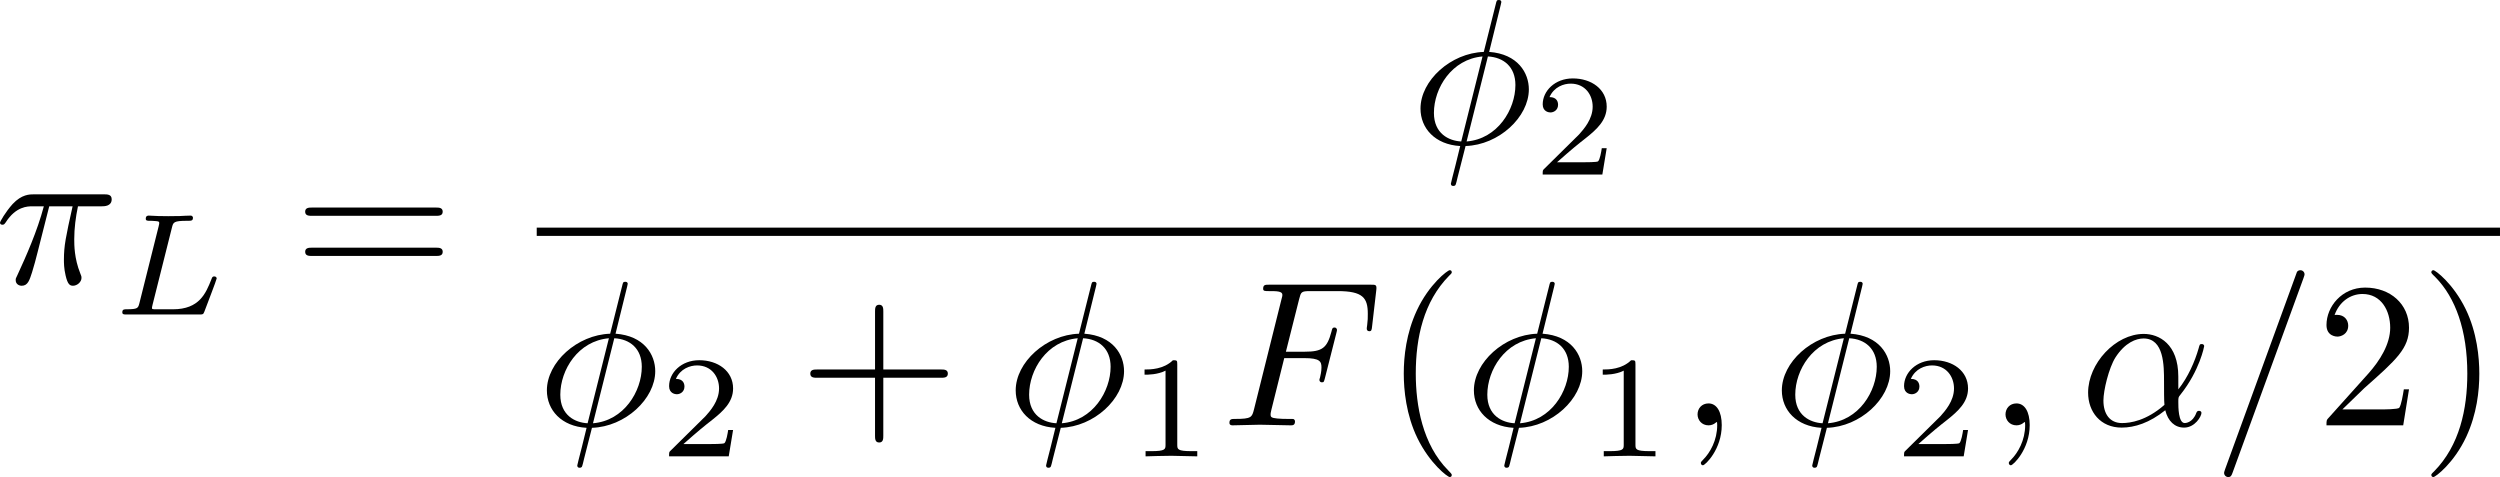 <?xml version="1.0" encoding="UTF-8" standalone="no"?>
<!-- This file was generated by dvisvgm 2.13.1 -->

<svg
   version="1.1"
   width="192.669"
   height="36.765"
   viewBox="63.445 38.315 144.502 27.574"
   id="svg385"
   xmlns:xlink="http://www.w3.org/1999/xlink"
   xmlns="http://www.w3.org/2000/svg"
   xmlns:svg="http://www.w3.org/2000/svg">
  <defs
     id="defs1">
    <path
       id="g1-0"
       d="m 6.226,-1.891 c 0.134,0 0.335,0 0.335,-0.201 0,-0.209 -0.192,-0.209 -0.335,-0.209 H 1.239 c -0.134,0 -0.335,0 -0.335,0.201 0,0.209 0.192,0.209 0.335,0.209 z" />
    <path
       id="g1-48"
       d="m 2.427,-3.95 c 0.067,-0.142 0.075,-0.209 0.075,-0.268 0,-0.259 -0.234,-0.46 -0.494,-0.46 -0.318,0 -0.418,0.259 -0.46,0.393 l -1.105,3.624 c -0.008,0.017 -0.042,0.126 -0.042,0.134 0,0.1 0.259,0.184 0.326,0.184 0.059,0 0.067,-0.017 0.126,-0.142 z" />
    <path
       id="g7-88"
       d="m 15.135,16.737 1.447,-3.826 h -0.299 c -0.466,1.243 -1.733,2.056 -3.108,2.415 -0.251,0.06 -1.423,0.371 -3.718,0.371 H 2.248 L 8.333,8.56 C 8.416,8.464 8.44,8.428 8.44,8.369 c 0,-0.024 0,-0.06 -0.084,-0.179 L 2.786,0.574 h 6.551 c 1.602,0 2.69,0.167 2.798,0.191 0.646,0.096 1.686,0.299 2.63,0.897 0.299,0.191 1.112,0.729 1.518,1.698 h 0.299 L 15.135,0 H 1.004 C 0.729,0 0.717,0.012 0.681,0.084 0.669,0.12 0.669,0.347 0.669,0.478 l 6.324,8.656 -6.193,7.257 c -0.12,0.143 -0.12,0.203 -0.12,0.215 0,0.132 0.108,0.132 0.323,0.132 z" />
    <path
       id="g7-112"
       d="m 5.069,13.868 c 0.371,0 0.383,-0.012 0.502,-0.239 L 12.111,-0.024 c 0.084,-0.155 0.084,-0.179 0.084,-0.215 0,-0.132 -0.096,-0.239 -0.239,-0.239 -0.155,0 -0.203,0.108 -0.263,0.239 L 5.523,12.625 2.977,6.695 1.315,7.974 1.494,8.165 2.343,7.52 Z" />
    <path
       id="g5-43"
       d="m 3.875,-1.891 h 2.561 c 0.109,0 0.31,0 0.31,-0.201 0,-0.209 -0.192,-0.209 -0.31,-0.209 H 3.875 v -2.569 c 0,-0.109 0,-0.31 -0.201,-0.31 -0.209,0 -0.209,0.192 -0.209,0.31 V -2.301 H 0.895 c -0.109,0 -0.31,0 -0.31,0.201 0,0.209 0.192,0.209 0.31,0.209 h 2.569 v 2.569 c 0,0.109 0,0.31 0.201,0.31 0.209,0 0.209,-0.192 0.209,-0.31 z" />
    <path
       id="g5-48"
       d="m 4.318,-2.67 c 0,-0.921 -0.109,-1.582 -0.494,-2.167 -0.259,-0.385 -0.778,-0.72 -1.448,-0.72 -1.942,0 -1.942,2.285 -1.942,2.887 0,0.603 0,2.837 1.942,2.837 1.942,0 1.942,-2.234 1.942,-2.837 z m -1.942,2.603 c -0.385,0 -0.895,-0.226 -1.063,-0.912 -0.117,-0.494 -0.117,-1.18 -0.117,-1.799 0,-0.611 0,-1.247 0.126,-1.707 0.176,-0.661 0.711,-0.837 1.054,-0.837 0.452,0 0.887,0.276 1.038,0.762 0.134,0.452 0.142,1.054 0.142,1.783 0,0.619 0,1.239 -0.109,1.766 -0.167,0.762 -0.736,0.946 -1.071,0.946 z" />
    <path
       id="g5-49"
       d="m 2.803,-5.322 c 0,-0.226 -0.017,-0.234 -0.251,-0.234 -0.536,0.527 -1.297,0.536 -1.64,0.536 V -4.72 c 0.201,0 0.753,0 1.213,-0.234 v 4.268 c 0,0.276 0,0.385 -0.837,0.385 H 0.971 V 0 c 0.151,-0.008 1.18,-0.033 1.49,-0.033 0.259,0 1.314,0.025 1.498,0.033 V -0.301 H 3.64 c -0.837,0 -0.837,-0.109 -0.837,-0.385 z" />
    <path
       id="g5-50"
       d="M 4.226,-1.523 H 3.942 C 3.917,-1.339 3.833,-0.845 3.724,-0.762 3.657,-0.711 3.013,-0.711 2.896,-0.711 H 1.356 c 0.879,-0.778 1.172,-1.013 1.674,-1.406 0.619,-0.494 1.197,-1.013 1.197,-1.808 0,-1.013 -0.887,-1.632 -1.958,-1.632 -1.038,0 -1.741,0.728 -1.741,1.498 0,0.427 0.36,0.469 0.444,0.469 0.201,0 0.444,-0.142 0.444,-0.444 0,-0.151 -0.059,-0.444 -0.494,-0.444 0.259,-0.594 0.828,-0.778 1.222,-0.778 0.837,0 1.272,0.653 1.272,1.331 0,0.728 -0.519,1.306 -0.787,1.607 L 0.611,-0.326 C 0.527,-0.251 0.527,-0.234 0.527,0 h 3.448 z" />
    <path
       id="g5-61"
       d="m 6.427,-2.812 c 0.126,0 0.318,0 0.318,-0.209 0,-0.201 -0.201,-0.201 -0.31,-0.201 H 0.895 c -0.109,0 -0.31,0 -0.31,0.201 0,0.209 0.192,0.209 0.318,0.209 z m 0.008,1.841 c 0.109,0 0.31,0 0.31,-0.201 0,-0.209 -0.192,-0.209 -0.318,-0.209 H 0.904 c -0.126,0 -0.318,0 -0.318,0.209 0,0.201 0.201,0.201 0.31,0.201 z" />
    <path
       id="g3-76"
       d="m 3.448,-5.03 c 0.075,-0.301 0.1,-0.385 0.87,-0.385 0.259,0 0.343,0 0.343,-0.184 0,-0.008 -0.008,-0.117 -0.142,-0.117 -0.192,0 -0.418,0.017 -0.619,0.025 -0.209,0.008 -0.46,0.008 -0.669,0.008 -0.176,0 -0.402,-0.008 -0.577,-0.008 -0.176,0 -0.377,-0.025 -0.544,-0.025 -0.05,0 -0.176,0 -0.176,0.184 0,0.117 0.1,0.117 0.268,0.117 0.008,0 0.167,0 0.318,0.017 0.176,0.017 0.192,0.033 0.192,0.117 0,0.017 0,0.059 -0.033,0.184 l -1.113,4.444 c -0.075,0.285 -0.092,0.351 -0.736,0.351 -0.142,0 -0.251,0 -0.251,0.176 C 0.577,0 0.678,0 0.828,0 h 4.209 c 0.209,0 0.218,-0.008 0.285,-0.167 0.084,-0.226 0.711,-1.849 0.711,-1.916 0,-0.025 -0.017,-0.117 -0.142,-0.117 -0.1,0 -0.117,0.042 -0.167,0.176 C 5.406,-1.23 5.038,-0.301 3.506,-0.301 H 2.561 c -0.259,0 -0.268,-0.008 -0.268,-0.084 0,-0.008 0,-0.05 0.033,-0.176 z" />
    <path
       id="g3-84"
       d="m 4.067,-5.063 c 0.059,-0.243 0.075,-0.268 0.259,-0.285 0.042,-0.008 0.335,-0.008 0.502,-0.008 0.51,0 0.728,0 0.937,0.067 0.377,0.117 0.393,0.36 0.393,0.661 0,0.134 0,0.243 -0.059,0.678 l -0.017,0.092 c 0,0.084 0.059,0.126 0.142,0.126 0.126,0 0.142,-0.075 0.159,-0.209 l 0.226,-1.598 c 0,-0.117 -0.1,-0.117 -0.251,-0.117 H 1.213 c -0.209,0 -0.226,0 -0.285,0.176 l -0.527,1.481 c -0.008,0.033 -0.042,0.109 -0.042,0.151 0,0.033 0.017,0.117 0.142,0.117 0.109,0 0.126,-0.042 0.176,-0.201 0.485,-1.339 0.762,-1.423 2.034,-1.423 h 0.351 c 0.251,0 0.259,0.008 0.259,0.084 0,0.008 0,0.05 -0.033,0.176 l -1.105,4.402 c -0.075,0.31 -0.1,0.393 -0.979,0.393 -0.301,0 -0.377,0 -0.377,0.184 C 0.828,-0.092 0.845,0 0.971,0 c 0.234,0 0.485,-0.025 0.72,-0.025 0.234,0 0.485,-0.008 0.72,-0.008 0.234,0 0.519,0 0.753,0.008 C 3.389,-0.017 3.64,0 3.866,0 3.933,0 4.059,0 4.059,-0.184 c 0,-0.117 -0.084,-0.117 -0.343,-0.117 -0.159,0 -0.326,-0.008 -0.485,-0.017 -0.285,-0.025 -0.301,-0.059 -0.301,-0.159 0,-0.059 0,-0.075 0.033,-0.192 z" />
    <path
       id="g3-85"
       d="m 5.917,-4.804 c 0.084,-0.326 0.218,-0.594 0.887,-0.611 0.042,0 0.167,-0.008 0.167,-0.184 0,-0.05 -0.042,-0.117 -0.126,-0.117 -0.268,0 -0.586,0.033 -0.862,0.033 -0.276,0 -0.628,-0.033 -0.879,-0.033 -0.042,0 -0.167,0 -0.167,0.184 0,0.109 0.109,0.117 0.184,0.117 0.393,0.008 0.536,0.134 0.536,0.343 0,0.042 -0.008,0.084 -0.017,0.117 -0.126,0.544 -0.736,3.063 -0.845,3.322 -0.469,1.071 -1.448,1.498 -2.134,1.498 -0.561,0 -1.155,-0.285 -1.155,-1.113 0,-0.201 0.025,-0.402 0.075,-0.594 l 0.812,-3.222 c 0.075,-0.285 0.092,-0.351 0.736,-0.351 0.142,0 0.251,0 0.251,-0.184 0,-0.033 -0.025,-0.117 -0.134,-0.117 -0.243,0 -0.854,0.033 -1.096,0.033 -0.142,0 -0.435,0 -0.577,-0.008 -0.167,-0.008 -0.368,-0.025 -0.527,-0.025 -0.05,0 -0.176,0 -0.176,0.184 0,0.117 0.1,0.117 0.268,0.117 0.008,0 0.167,0 0.318,0.017 0.176,0.017 0.192,0.033 0.192,0.117 0,0.05 -0.084,0.377 -0.134,0.561 L 1.331,-3.983 0.854,-2.067 c -0.084,0.343 -0.084,0.41 -0.084,0.577 0,1.038 0.854,1.657 1.858,1.657 1.155,0 2.276,-0.937 2.552,-2.034 z" />
    <path
       id="g3-105"
       d="m 2.711,-5.23 c 0,-0.134 -0.1,-0.318 -0.335,-0.318 -0.226,0 -0.469,0.218 -0.469,0.46 0,0.142 0.109,0.318 0.335,0.318 0.243,0 0.469,-0.234 0.469,-0.46 z m -1.707,4.251 c -0.033,0.109 -0.075,0.209 -0.075,0.351 0,0.393 0.335,0.711 0.795,0.711 0.837,0 1.205,-1.155 1.205,-1.28 0,-0.109 -0.109,-0.109 -0.134,-0.109 -0.117,0 -0.126,0.05 -0.159,0.142 -0.192,0.669 -0.561,1.013 -0.887,1.013 -0.167,0 -0.209,-0.109 -0.209,-0.293 0,-0.192 0.059,-0.351 0.134,-0.536 0.084,-0.226 0.176,-0.452 0.268,-0.669 0.075,-0.201 0.377,-0.962 0.41,-1.063 0.025,-0.084 0.05,-0.184 0.05,-0.268 0,-0.393 -0.335,-0.711 -0.795,-0.711 -0.828,0 -1.213,1.138 -1.213,1.28 0,0.109 0.117,0.109 0.142,0.109 0.117,0 0.126,-0.042 0.151,-0.134 0.218,-0.72 0.586,-1.021 0.895,-1.021 0.134,0 0.209,0.067 0.209,0.293 0,0.192 -0.05,0.318 -0.259,0.837 z" />
    <path
       id="g3-110"
       d="m 1.021,-0.527 c -0.033,0.109 -0.084,0.318 -0.084,0.343 0,0.184 0.151,0.268 0.285,0.268 0.151,0 0.285,-0.109 0.326,-0.184 0.042,-0.075 0.109,-0.343 0.151,-0.519 0.042,-0.159 0.134,-0.544 0.184,-0.753 0.05,-0.184 0.1,-0.368 0.142,-0.561 0.092,-0.343 0.109,-0.41 0.351,-0.753 0.234,-0.335 0.628,-0.77 1.255,-0.77 0.485,0 0.494,0.427 0.494,0.586 0,0.502 -0.36,1.431 -0.494,1.783 -0.092,0.234 -0.126,0.31 -0.126,0.452 0,0.444 0.368,0.72 0.795,0.72 0.837,0 1.205,-1.155 1.205,-1.28 0,-0.109 -0.109,-0.109 -0.134,-0.109 -0.117,0 -0.126,0.05 -0.159,0.142 -0.192,0.669 -0.552,1.013 -0.887,1.013 -0.176,0 -0.209,-0.117 -0.209,-0.293 0,-0.192 0.042,-0.301 0.192,-0.678 0.1,-0.259 0.444,-1.147 0.444,-1.615 0,-0.812 -0.644,-0.954 -1.088,-0.954 -0.695,0 -1.163,0.427 -1.414,0.762 -0.059,-0.577 -0.552,-0.762 -0.895,-0.762 -0.36,0 -0.552,0.259 -0.661,0.452 -0.184,0.31 -0.301,0.787 -0.301,0.828 0,0.109 0.117,0.109 0.142,0.109 0.117,0 0.126,-0.025 0.184,-0.251 0.126,-0.494 0.285,-0.904 0.611,-0.904 0.218,0 0.276,0.184 0.276,0.41 0,0.159 -0.075,0.469 -0.134,0.695 -0.059,0.226 -0.142,0.569 -0.184,0.753 z" />
    <path
       id="g3-115"
       d="m 3.607,-3.147 c -0.218,0.05 -0.351,0.226 -0.351,0.393 0,0.192 0.167,0.268 0.276,0.268 0.084,0 0.402,-0.05 0.402,-0.477 0,-0.544 -0.603,-0.728 -1.113,-0.728 -1.306,0 -1.54,0.962 -1.54,1.222 0,0.31 0.176,0.51 0.293,0.611 0.218,0.167 0.368,0.201 0.946,0.301 0.176,0.033 0.711,0.134 0.711,0.552 0,0.142 -0.092,0.46 -0.444,0.669 -0.326,0.184 -0.736,0.184 -0.837,0.184 -0.335,0 -0.812,-0.075 -1.004,-0.351 0.276,-0.033 0.46,-0.243 0.46,-0.477 0,-0.209 -0.151,-0.31 -0.326,-0.31 -0.243,0 -0.485,0.192 -0.485,0.561 0,0.502 0.536,0.812 1.347,0.812 1.54,0 1.824,-1.054 1.824,-1.381 0,-0.77 -0.845,-0.921 -1.155,-0.979 C 2.536,-2.293 2.326,-2.326 2.276,-2.343 1.967,-2.402 1.816,-2.578 1.816,-2.762 c 0,-0.192 0.151,-0.418 0.335,-0.536 0.226,-0.142 0.519,-0.159 0.661,-0.159 0.176,0 0.611,0.025 0.795,0.31 z" />
    <path
       id="g0-0"
       d="m 7.878,-2.75 c 0.203,0 0.418,0 0.418,-0.239 0,-0.239 -0.215,-0.239 -0.418,-0.239 H 1.411 c -0.203,0 -0.418,0 -0.418,0.239 0,0.239 0.215,0.239 0.418,0.239 z" />
    <path
       id="g0-1"
       d="m 2.295,-2.989 c 0,-0.347 -0.287,-0.634 -0.634,-0.634 -0.347,0 -0.634,0.287 -0.634,0.634 0,0.347 0.287,0.634 0.634,0.634 0.347,0 0.634,-0.287 0.634,-0.634 z" />
    <path
       id="g0-2"
       d="M 4.651,-3.324 2.26,-5.703 C 2.116,-5.846 2.092,-5.87 1.997,-5.87 c -0.12,0 -0.239,0.108 -0.239,0.239 0,0.084 0.024,0.108 0.155,0.239 l 2.391,2.403 -2.391,2.403 C 1.781,-0.454 1.757,-0.43 1.757,-0.347 c 0,0.132 0.12,0.239 0.239,0.239 0.096,0 0.12,-0.024 0.263,-0.167 l 2.379,-2.379 2.475,2.475 c 0.024,0.012 0.108,0.072 0.179,0.072 0.143,0 0.239,-0.108 0.239,-0.239 0,-0.024 0,-0.072 -0.036,-0.132 -0.012,-0.024 -1.913,-1.901 -2.511,-2.511 l 2.188,-2.188 c 0.06,-0.072 0.239,-0.227 0.299,-0.299 0.012,-0.024 0.06,-0.072 0.06,-0.155 0,-0.132 -0.096,-0.239 -0.239,-0.239 -0.096,0 -0.143,0.048 -0.275,0.179 z" />
    <path
       id="g0-6"
       d="M 4.89,-3.742 H 8.213 c 0.203,0 0.418,0 0.418,-0.239 0,-0.239 -0.215,-0.239 -0.418,-0.239 H 4.89 v -3.3 c 0,-0.191 0,-0.442 -0.239,-0.442 -0.239,0 -0.239,0.215 -0.239,0.406 v 3.335 H 1.076 c -0.203,0 -0.418,0 -0.418,0.239 0,0.239 0.215,0.239 0.418,0.239 h 3.335 v 3.264 H 1.076 c -0.203,0 -0.418,0 -0.418,0.239 C 0.658,1e-6 0.873,0 1.076,0 H 8.213 c 0.203,0 0.418,0 0.418,-0.239 0,-0.239 -0.215,-0.239 -0.418,-0.239 H 4.89 Z" />
    <path
       id="g0-25"
       d="m 8.632,-5.404 c 0,-0.251 -0.084,-0.359 -0.167,-0.359 -0.048,0 -0.155,0.048 -0.167,0.323 -0.048,0.825 -0.885,1.315 -1.662,1.315 -0.693,0 -1.291,-0.371 -1.913,-0.789 -0.646,-0.43 -1.291,-0.861 -2.068,-0.861 -1.112,0 -1.997,0.849 -1.997,1.949 0,0.263 0.096,0.359 0.167,0.359 0.12,0 0.167,-0.227 0.167,-0.275 0.06,-1.004 1.04,-1.363 1.662,-1.363 0.693,0 1.291,0.371 1.913,0.789 0.646,0.43 1.291,0.861 2.068,0.861 1.112,0 1.997,-0.849 1.997,-1.949 z m 0,2.798 c 0,-0.347 -0.143,-0.371 -0.167,-0.371 -0.048,0 -0.155,0.06 -0.167,0.323 -0.048,0.825 -0.885,1.315 -1.662,1.315 -0.693,0 -1.291,-0.371 -1.913,-0.789 -0.646,-0.43 -1.291,-0.861 -2.068,-0.861 -1.112,0 -1.997,0.849 -1.997,1.949 0,0.263 0.096,0.359 0.167,0.359 0.12,0 0.167,-0.227 0.167,-0.275 0.06,-1.004 1.04,-1.363 1.662,-1.363 0.693,0 1.291,0.371 1.913,0.789 0.646,0.43 1.291,0.861 2.068,0.861 1.136,0 1.997,-0.885 1.997,-1.937 z" />
    <path
       id="g0-49"
       d="M 6.073,-3.24 C 5.428,-4.053 5.284,-4.232 4.914,-4.531 4.244,-5.069 3.575,-5.284 2.965,-5.284 c -1.399,0 -2.307,1.315 -2.307,2.714 0,1.375 0.885,2.702 2.26,2.702 1.375,0 2.367,-1.088 2.953,-2.044 0.646,0.813 0.789,0.992 1.16,1.291 0.669,0.538 1.339,0.753 1.949,0.753 1.399,0 2.307,-1.315 2.307,-2.714 0,-1.375 -0.885,-2.702 -2.26,-2.702 -1.375,0 -2.367,1.088 -2.953,2.044 z m 0.311,0.406 c 0.49,-0.861 1.375,-2.068 2.726,-2.068 1.267,0 1.913,1.243 1.913,2.319 0,1.172 -0.801,2.14 -1.853,2.14 -0.693,0 -1.231,-0.502 -1.482,-0.753 -0.299,-0.323 -0.574,-0.693 -1.303,-1.638 z m -0.825,0.514 c -0.49,0.861 -1.375,2.068 -2.726,2.068 -1.267,0 -1.913,-1.243 -1.913,-2.319 0,-1.172 0.801,-2.14 1.853,-2.14 0.693,0 1.231,0.502 1.482,0.753 0.299,0.323 0.574,0.693 1.303,1.638 z" />
    <path
       id="g0-102"
       d="m 3.383,-7.376 c 0,-0.478 0.311,-1.243 1.614,-1.327 0.06,-0.012 0.108,-0.06 0.108,-0.132 0,-0.132 -0.096,-0.132 -0.227,-0.132 -1.196,0 -2.283,0.61 -2.295,1.494 v 2.726 c 0,0.466 0,0.849 -0.478,1.243 -0.418,0.347 -0.873,0.371 -1.136,0.383 -0.06,0.012 -0.108,0.06 -0.108,0.132 0,0.12 0.072,0.12 0.191,0.132 0.789,0.048 1.363,0.478 1.494,1.064 0.036,0.132 0.036,0.155 0.036,0.586 v 2.367 c 0,0.502 0,0.885 0.574,1.339 0.466,0.359 1.255,0.49 1.722,0.49 0.132,0 0.227,0 0.227,-0.132 0,-0.12 -0.072,-0.12 -0.191,-0.132 C 4.16,2.678 3.575,2.295 3.419,1.686 3.383,1.578 3.383,1.554 3.383,1.124 V -1.387 c 0,-0.55 -0.096,-0.753 -0.478,-1.136 -0.251,-0.251 -0.598,-0.371 -0.933,-0.466 0.98,-0.275 1.411,-0.825 1.411,-1.518 z" />
    <path
       id="g0-103"
       d="m 2.582,1.399 c 0,0.478 -0.311,1.243 -1.614,1.327 -0.06,0.012 -0.108,0.06 -0.108,0.132 0,0.132 0.132,0.132 0.239,0.132 1.16,0 2.271,-0.586 2.283,-1.494 v -2.726 c 0,-0.466 0,-0.849 0.478,-1.243 0.418,-0.347 0.873,-0.371 1.136,-0.383 0.06,-0.012 0.108,-0.06 0.108,-0.132 0,-0.12 -0.072,-0.12 -0.191,-0.132 C 4.125,-3.168 3.551,-3.599 3.419,-4.184 3.383,-4.316 3.383,-4.34 3.383,-4.77 v -2.367 c 0,-0.502 0,-0.885 -0.574,-1.339 -0.478,-0.371 -1.303,-0.49 -1.71,-0.49 -0.108,0 -0.239,0 -0.239,0.132 0,0.12 0.072,0.12 0.191,0.132 0.753,0.048 1.339,0.43 1.494,1.04 0.036,0.108 0.036,0.132 0.036,0.562 v 2.511 c 0,0.55 0.096,0.753 0.478,1.136 0.251,0.251 0.598,0.371 0.933,0.466 -0.98,0.275 -1.411,0.825 -1.411,1.518 z" />
    <path
       id="g2-11"
       d="m 5.703,-2.821 c 0,-1.877 -1.112,-2.463 -1.997,-2.463 -1.638,0 -3.216,1.71 -3.216,3.395 0,1.112 0.717,2.02 1.937,2.02 0.753,0 1.614,-0.275 2.523,-1.004 0.155,0.634 0.55,1.004 1.088,1.004 0.634,0 1.004,-0.658 1.004,-0.849 0,-0.084 -0.072,-0.12 -0.143,-0.12 -0.084,0 -0.12,0.036 -0.155,0.12 -0.215,0.586 -0.646,0.586 -0.669,0.586 -0.371,0 -0.371,-0.933 -0.371,-1.219 0,-0.251 0,-0.275 0.12,-0.418 1.124,-1.411 1.375,-2.798 1.375,-2.809 0,-0.024 -0.012,-0.12 -0.143,-0.12 -0.12,0 -0.12,0.036 -0.179,0.251 -0.215,0.753 -0.61,1.662 -1.172,2.367 z m -0.801,1.638 c -1.052,0.921 -1.973,1.052 -2.451,1.052 -0.717,0 -1.076,-0.538 -1.076,-1.303 0,-0.586 0.311,-1.877 0.693,-2.487 0.562,-0.873 1.207,-1.1 1.626,-1.1 1.184,0 1.184,1.566 1.184,2.499 0,0.442 0,1.136 0.024,1.339 z" />
    <path
       id="g2-25"
       d="m 3.168,-4.459 h 1.351 c -0.395,1.769 -0.502,2.283 -0.502,3.084 0,0.179 0,0.502 0.096,0.909 0.12,0.526 0.251,0.598 0.43,0.598 0.239,0 0.49,-0.215 0.49,-0.454 0,-0.072 0,-0.096 -0.072,-0.263 -0.347,-0.861 -0.347,-1.638 -0.347,-1.973 0,-0.634 0.084,-1.279 0.215,-1.901 h 1.363 c 0.155,0 0.586,0 0.586,-0.406 0,-0.287 -0.251,-0.287 -0.478,-0.287 H 2.295 c -0.263,0 -0.717,0 -1.243,0.562 -0.418,0.466 -0.729,1.016 -0.729,1.076 0,0.012 0,0.12 0.143,0.12 0.096,0 0.12,-0.048 0.191,-0.143 0.586,-0.921 1.279,-0.921 1.518,-0.921 h 0.681 c -0.383,1.447 -1.028,2.893 -1.53,3.981 -0.096,0.179 -0.096,0.203 -0.096,0.287 0,0.227 0.191,0.323 0.347,0.323 0.359,0 0.454,-0.335 0.598,-0.777 0.167,-0.55 0.167,-0.574 0.323,-1.172 z" />
    <path
       id="g2-30"
       d="m 5.224,-8.01 c 0,-0.024 0.036,-0.155 0.036,-0.167 0,-0.012 0,-0.12 -0.143,-0.12 -0.12,0 -0.132,0.036 -0.179,0.239 l -0.693,2.762 c -1.901,0.06 -3.658,1.65 -3.658,3.276 0,1.136 0.837,2.08 2.295,2.164 C 2.786,0.514 2.702,0.897 2.606,1.267 2.463,1.829 2.343,2.283 2.343,2.319 c 0,0.12 0.084,0.132 0.143,0.132 0.06,0 0.084,-0.012 0.12,-0.048 C 2.63,2.379 2.702,2.092 2.738,1.925 L 3.192,0.143 c 1.925,-0.06 3.658,-1.674 3.658,-3.276 0,-0.944 -0.634,-2.044 -2.295,-2.164 z m -2.283,7.89 c -0.717,-0.036 -1.578,-0.454 -1.578,-1.65 0,-1.435 1.028,-3.108 2.809,-3.264 z m 1.542,-4.914 c 0.909,0.048 1.59,0.598 1.59,1.65 0,1.411 -1.028,3.12 -2.821,3.264 z" />
    <path
       id="g2-58"
       d="m 2.295,-0.634 c 0,-0.347 -0.287,-0.634 -0.634,-0.634 -0.347,0 -0.634,0.287 -0.634,0.634 0,0.347 0.287,0.634 0.634,0.634 0.347,0 0.634,-0.287 0.634,-0.634 z" />
    <path
       id="g2-59"
       d="m 2.427,-0.012 c 0,-0.789 -0.299,-1.255 -0.765,-1.255 -0.395,0 -0.634,0.299 -0.634,0.634 C 1.028,-0.311 1.267,0 1.662,0 1.805,0 1.961,-0.048 2.08,-0.155 2.116,-0.179 2.128,-0.191 2.14,-0.191 c 0.012,0 0.024,0.012 0.024,0.179 0,0.885 -0.418,1.602 -0.813,1.997 -0.132,0.132 -0.132,0.155 -0.132,0.191 0,0.084 0.06,0.132 0.12,0.132 0.132,0 1.088,-0.921 1.088,-2.319 z" />
    <path
       id="g2-61"
       d="m 5.248,-8.512 c 0.06,-0.155 0.06,-0.203 0.06,-0.215 0,-0.132 -0.108,-0.239 -0.239,-0.239 -0.084,0 -0.167,0.036 -0.203,0.108 L 0.717,2.534 C 0.658,2.69 0.658,2.738 0.658,2.75 c 0,0.132 0.108,0.239 0.239,0.239 0.155,0 0.191,-0.084 0.263,-0.287 z" />
    <path
       id="g2-67"
       d="m 9.086,-8.309 c 0,-0.036 -0.024,-0.12 -0.132,-0.12 -0.036,0 -0.048,0.012 -0.179,0.143 l -0.837,0.921 c -0.108,-0.167 -0.658,-1.064 -1.985,-1.064 -2.666,0 -5.356,2.642 -5.356,5.416 0,1.973 1.411,3.276 3.24,3.276 1.04,0 1.949,-0.478 2.582,-1.028 1.112,-0.98 1.315,-2.068 1.315,-2.104 0,-0.12 -0.12,-0.12 -0.143,-0.12 -0.072,0 -0.132,0.024 -0.155,0.12 -0.108,0.347 -0.383,1.196 -1.207,1.889 -0.825,0.669 -1.578,0.873 -2.2,0.873 -1.076,0 -2.343,-0.622 -2.343,-2.487 0,-0.681 0.251,-2.618 1.447,-4.017 0.729,-0.849 1.853,-1.447 2.917,-1.447 1.219,0 1.925,0.921 1.925,2.307 0,0.478 -0.036,0.49 -0.036,0.61 0,0.12 0.132,0.12 0.179,0.12 0.155,0 0.155,-0.024 0.215,-0.239 z" />
    <path
       id="g2-68"
       d="M 1.901,-0.933 C 1.781,-0.466 1.757,-0.371 0.813,-0.371 c -0.203,0 -0.335,0 -0.335,0.227 C 0.478,0 0.586,0 0.813,0 h 3.957 c 2.487,0 4.842,-2.523 4.842,-5.141 0,-1.686 -1.016,-3.025 -2.809,-3.025 H 2.786 c -0.227,0 -0.359,0 -0.359,0.227 0,0.143 0.108,0.143 0.347,0.143 0.155,0 0.371,0.012 0.514,0.024 0.191,0.024 0.263,0.06 0.263,0.191 0,0.048 -0.012,0.084 -0.048,0.227 z m 2.582,-6.408 C 4.591,-7.759 4.615,-7.795 5.129,-7.795 H 6.408 c 1.172,0 2.164,0.634 2.164,2.212 0,0.586 -0.239,2.546 -1.255,3.862 -0.347,0.442 -1.291,1.351 -2.762,1.351 H 3.204 c -0.167,0 -0.191,0 -0.263,-0.012 -0.12,-0.012 -0.155,-0.024 -0.155,-0.12 0,-0.036 0,-0.06 0.06,-0.275 z" />
    <path
       id="g2-70"
       d="m 3.622,-3.885 h 1.16 c 0.897,0 0.992,0.191 0.992,0.538 0,0.084 0,0.227 -0.084,0.586 -0.024,0.06 -0.036,0.108 -0.036,0.132 0,0.096 0.072,0.143 0.143,0.143 0.12,0 0.12,-0.036 0.179,-0.251 l 0.658,-2.594 c 0.036,-0.132 0.036,-0.155 0.036,-0.191 0,-0.024 -0.024,-0.132 -0.143,-0.132 -0.12,0 -0.132,0.06 -0.179,0.251 C 6.097,-4.471 5.822,-4.256 4.806,-4.256 H 3.718 l 0.765,-3.037 c 0.108,-0.418 0.12,-0.466 0.646,-0.466 h 1.578 c 1.47,0 1.745,0.395 1.745,1.315 0,0.275 0,0.323 -0.036,0.646 -0.024,0.155 -0.024,0.179 -0.024,0.215 0,0.06 0.036,0.143 0.143,0.143 0.132,0 0.143,-0.072 0.167,-0.299 L 8.942,-7.807 C 8.978,-8.13 8.919,-8.13 8.62,-8.13 H 2.762 c -0.239,0 -0.359,0 -0.359,0.239 0,0.132 0.108,0.132 0.335,0.132 0.442,0 0.777,0 0.777,0.215 0,0.048 0,0.072 -0.06,0.287 l -1.578,6.324 c -0.12,0.466 -0.143,0.562 -1.088,0.562 -0.203,0 -0.335,0 -0.335,0.227 C 0.454,0 0.598,0 0.634,0 0.98,0 1.865,-0.036 2.212,-0.036 2.606,-0.036 3.599,0 3.993,0 4.101,0 4.244,0 4.244,-0.227 4.244,-0.323 4.172,-0.347 4.172,-0.359 4.136,-0.371 4.113,-0.371 3.838,-0.371 c -0.263,0 -0.323,0 -0.622,-0.024 -0.347,-0.036 -0.383,-0.084 -0.383,-0.239 0,-0.024 0,-0.096 0.048,-0.275 z" />
    <path
       id="g2-75"
       d="M 6.085,-4.83 C 6.073,-4.866 6.025,-4.961 6.025,-4.997 c 0,-0.012 0.215,-0.179 0.347,-0.275 l 2.092,-1.614 c 1.124,-0.825 1.59,-0.873 1.949,-0.909 0.096,-0.012 0.215,-0.024 0.215,-0.239 0,-0.048 -0.036,-0.132 -0.132,-0.132 -0.263,0 -0.562,0.036 -0.849,0.036 -0.43,0 -0.897,-0.036 -1.327,-0.036 -0.084,0 -0.227,0 -0.227,0.239 0,0.084 0.06,0.12 0.143,0.132 0.263,0.024 0.371,0.084 0.371,0.251 0,0.215 -0.359,0.49 -0.43,0.55 l -4.663,3.587 0.956,-3.838 C 4.579,-7.675 4.603,-7.795 5.475,-7.795 c 0.299,0 0.406,0 0.406,-0.239 0,-0.108 -0.096,-0.132 -0.167,-0.132 -0.335,0 -1.196,0.036 -1.53,0.036 -0.347,0 -1.196,-0.036 -1.542,-0.036 -0.084,0 -0.239,0 -0.239,0.227 0,0.143 0.108,0.143 0.347,0.143 0.155,0 0.371,0.012 0.514,0.024 0.191,0.024 0.263,0.06 0.263,0.191 0,0.048 -0.012,0.084 -0.048,0.227 l -1.602,6.42 c -0.12,0.466 -0.143,0.562 -1.088,0.562 -0.203,0 -0.335,0 -0.335,0.227 C 0.454,0 0.598,0 0.634,0 0.968,0 1.817,-0.036 2.152,-0.036 c 0.251,0 0.514,0.012 0.765,0.012 C 3.18,-0.024 3.443,0 3.694,0 3.778,0 3.933,0 3.933,-0.239 c 0,-0.132 -0.108,-0.132 -0.335,-0.132 -0.442,0 -0.777,0 -0.777,-0.215 0,-0.084 0.072,-0.347 0.108,-0.526 0.167,-0.622 0.323,-1.255 0.478,-1.877 l 1.781,-1.387 1.387,3.216 c 0.143,0.323 0.143,0.347 0.143,0.418 0,0.359 -0.514,0.371 -0.622,0.371 -0.132,0 -0.263,0 -0.263,0.239 C 5.834,0 5.978,0 6.001,0 6.48,0 6.982,-0.036 7.46,-0.036 7.723,-0.036 8.369,0 8.632,0 8.691,0 8.847,0 8.847,-0.239 8.847,-0.371 8.715,-0.371 8.608,-0.371 8.118,-0.383 7.962,-0.49 7.783,-0.909 Z" />
    <path
       id="g2-83"
       d="m 7.711,-8.309 c 0,-0.036 -0.024,-0.12 -0.132,-0.12 -0.06,0 -0.072,0.012 -0.215,0.179 L 6.791,-7.568 C 6.48,-8.13 5.858,-8.428 5.081,-8.428 c -1.518,0 -2.953,1.375 -2.953,2.821 0,0.968 0.634,1.518 1.243,1.698 l 1.279,0.335 c 0.442,0.108 1.1,0.287 1.1,1.267 0,1.076 -0.98,2.2 -2.152,2.2 -0.765,0 -2.092,-0.263 -2.092,-1.745 0,-0.287 0.06,-0.574 0.072,-0.646 0.012,-0.048 0.024,-0.06 0.024,-0.084 0,-0.12 -0.084,-0.132 -0.143,-0.132 -0.06,0 -0.084,0.012 -0.12,0.048 -0.048,0.048 -0.717,2.774 -0.717,2.809 0,0.072 0.06,0.12 0.132,0.12 0.06,0 0.072,-0.012 0.215,-0.179 l 0.586,-0.681 c 0.514,0.693 1.327,0.861 2.02,0.861 1.626,0 3.037,-1.59 3.037,-3.072 0,-0.825 -0.406,-1.231 -0.586,-1.399 C 5.75,-4.483 5.571,-4.531 4.507,-4.806 4.244,-4.878 3.814,-4.997 3.706,-5.021 3.383,-5.129 2.977,-5.475 2.977,-6.109 c 0,-0.968 0.956,-1.985 2.092,-1.985 0.992,0 1.722,0.514 1.722,1.853 0,0.383 -0.048,0.598 -0.048,0.669 0,0.012 0,0.12 0.143,0.12 0.12,0 0.132,-0.036 0.179,-0.239 z" />
    <path
       id="g2-84"
       d="m 5.105,-7.257 c 0.084,-0.335 0.132,-0.406 0.275,-0.442 0.108,-0.024 0.502,-0.024 0.753,-0.024 1.207,0 1.745,0.048 1.745,0.98 0,0.179 -0.048,0.646 -0.096,0.956 -0.012,0.048 -0.036,0.191 -0.036,0.227 0,0.072 0.036,0.155 0.143,0.155 0.132,0 0.155,-0.096 0.179,-0.275 l 0.323,-2.08 c 0.012,-0.048 0.024,-0.167 0.024,-0.203 0,-0.132 -0.12,-0.132 -0.323,-0.132 H 1.459 c -0.287,0 -0.299,0.012 -0.383,0.239 l -0.717,2.104 c -0.012,0.024 -0.072,0.191 -0.072,0.215 0,0.072 0.06,0.132 0.143,0.132 0.12,0 0.132,-0.06 0.203,-0.251 0.646,-1.853 0.956,-2.068 2.726,-2.068 h 0.466 c 0.335,0 0.335,0.048 0.335,0.143 0,0.072 -0.036,0.215 -0.048,0.251 l -1.602,6.384 C 2.403,-0.502 2.367,-0.371 1.088,-0.371 c -0.43,0 -0.502,0 -0.502,0.227 C 0.586,0 0.717,0 0.789,0 c 0.323,0 0.658,-0.024 0.98,-0.024 0.335,0 0.681,-0.012 1.016,-0.012 0.335,0 0.669,0.012 0.992,0.012 0.347,0 0.705,0.024 1.04,0.024 0.12,0 0.263,0 0.263,-0.239 0,-0.132 -0.096,-0.132 -0.406,-0.132 -0.299,0 -0.454,0 -0.765,-0.024 -0.347,-0.036 -0.442,-0.072 -0.442,-0.263 0,-0.012 0,-0.072 0.048,-0.251 z" />
    <path
       id="g2-86"
       d="m 7.508,-6.802 c 0.586,-0.933 1.088,-0.968 1.53,-0.992 0.143,-0.012 0.155,-0.215 0.155,-0.227 0,-0.096 -0.06,-0.143 -0.155,-0.143 -0.311,0 -0.658,0.036 -0.98,0.036 -0.395,0 -0.801,-0.036 -1.184,-0.036 -0.072,0 -0.227,0 -0.227,0.227 0,0.132 0.108,0.143 0.191,0.143 0.323,0.024 0.55,0.143 0.55,0.395 0,0.179 -0.179,0.442 -0.179,0.454 L 3.539,-1.112 2.726,-7.436 c 0,-0.203 0.275,-0.359 0.825,-0.359 0.167,0 0.299,0 0.299,-0.239 0,-0.108 -0.096,-0.132 -0.167,-0.132 -0.478,0 -0.992,0.036 -1.482,0.036 -0.215,0 -0.442,-0.012 -0.658,-0.012 -0.215,0 -0.442,-0.024 -0.646,-0.024 -0.084,0 -0.227,0 -0.227,0.227 0,0.143 0.108,0.143 0.299,0.143 0.669,0 0.681,0.108 0.717,0.406 l 0.944,7.376 c 0.036,0.239 0.084,0.275 0.239,0.275 0.191,0 0.239,-0.06 0.335,-0.215 z" />
    <path
       id="g2-102"
       d="m 4.388,-4.782 h 1.028 c 0.239,0 0.359,0 0.359,-0.239 0,-0.132 -0.12,-0.132 -0.323,-0.132 H 4.459 l 0.251,-1.363 C 4.758,-6.767 4.926,-7.615 4.997,-7.759 5.105,-7.986 5.308,-8.165 5.559,-8.165 c 0.048,0 0.359,0 0.586,0.215 -0.526,0.048 -0.646,0.466 -0.646,0.646 0,0.275 0.215,0.418 0.442,0.418 0.311,0 0.658,-0.263 0.658,-0.717 0,-0.55 -0.55,-0.825 -1.04,-0.825 -0.406,0 -1.16,0.215 -1.518,1.399 -0.072,0.251 -0.108,0.371 -0.395,1.877 H 2.821 c -0.227,0 -0.359,0 -0.359,0.227 0,0.143 0.108,0.143 0.335,0.143 H 3.587 l -0.897,4.722 c -0.215,1.16 -0.418,2.248 -1.04,2.248 -0.048,0 -0.347,0 -0.574,-0.215 0.55,-0.036 0.658,-0.466 0.658,-0.646 0,-0.275 -0.215,-0.418 -0.442,-0.418 -0.311,0 -0.658,0.263 -0.658,0.717 0,0.538 0.526,0.825 1.016,0.825 0.658,0 1.136,-0.705 1.351,-1.16 0.383,-0.753 0.658,-2.2 0.669,-2.283 z" />
    <path
       id="g2-105"
       d="m 3.395,-7.472 c 0,-0.239 -0.167,-0.43 -0.442,-0.43 -0.323,0 -0.646,0.311 -0.646,0.634 0,0.227 0.167,0.43 0.454,0.43 0.275,0 0.634,-0.275 0.634,-0.634 z m -0.909,4.495 c 0.143,-0.347 0.143,-0.371 0.263,-0.693 0.096,-0.239 0.155,-0.406 0.155,-0.634 0,-0.538 -0.383,-0.98 -0.98,-0.98 -1.124,0 -1.578,1.733 -1.578,1.841 0,0.12 0.12,0.12 0.143,0.12 0.12,0 0.132,-0.024 0.191,-0.215 0.323,-1.124 0.801,-1.482 1.207,-1.482 0.096,0 0.299,0 0.299,0.383 0,0.251 -0.084,0.502 -0.132,0.622 -0.096,0.311 -0.634,1.698 -0.825,2.212 -0.12,0.311 -0.275,0.705 -0.275,0.956 0,0.562 0.406,0.98 0.98,0.98 1.124,0 1.566,-1.734 1.566,-1.841 0,-0.12 -0.108,-0.12 -0.143,-0.12 -0.12,0 -0.12,0.036 -0.179,0.215 -0.215,0.753 -0.61,1.482 -1.219,1.482 -0.203,0 -0.287,-0.12 -0.287,-0.395 0,-0.299 0.072,-0.466 0.347,-1.196 z" />
    <path
       id="g2-110"
       d="m 1.052,-0.705 c -0.036,0.179 -0.108,0.454 -0.108,0.514 0,0.215 0.167,0.323 0.347,0.323 0.143,0 0.359,-0.096 0.442,-0.335 0.012,-0.024 0.155,-0.586 0.227,-0.885 L 2.224,-2.164 C 2.295,-2.427 2.367,-2.69 2.427,-2.965 2.475,-3.168 2.57,-3.515 2.582,-3.563 c 0.179,-0.371 0.813,-1.459 1.949,-1.459 0.538,0 0.646,0.442 0.646,0.837 0,0.741 -0.586,2.271 -0.777,2.786 -0.108,0.275 -0.12,0.418 -0.12,0.55 0,0.562 0.418,0.98 0.98,0.98 1.124,0 1.566,-1.745 1.566,-1.841 0,-0.12 -0.108,-0.12 -0.143,-0.12 -0.12,0 -0.12,0.036 -0.179,0.215 -0.239,0.813 -0.634,1.482 -1.219,1.482 -0.203,0 -0.287,-0.12 -0.287,-0.395 0,-0.299 0.108,-0.586 0.215,-0.849 0.227,-0.634 0.729,-1.949 0.729,-2.63 0,-0.801 -0.514,-1.279 -1.375,-1.279 -1.076,0 -1.662,0.765 -1.865,1.04 -0.06,-0.669 -0.55,-1.04 -1.1,-1.04 -0.55,0 -0.777,0.466 -0.897,0.681 -0.191,0.406 -0.359,1.112 -0.359,1.16 0,0.12 0.12,0.12 0.143,0.12 0.12,0 0.132,-0.012 0.203,-0.275 0.203,-0.849 0.442,-1.423 0.873,-1.423 0.239,0 0.371,0.155 0.371,0.55 0,0.251 -0.036,0.383 -0.191,1.004 z" />
    <path
       id="g2-114"
       d="m 1.052,-0.705 c -0.036,0.179 -0.108,0.454 -0.108,0.514 0,0.215 0.167,0.323 0.347,0.323 0.143,0 0.359,-0.096 0.442,-0.335 0.024,-0.048 0.43,-1.674 0.478,-1.889 0.096,-0.395 0.311,-1.231 0.383,-1.554 0.048,-0.155 0.383,-0.717 0.669,-0.98 0.096,-0.084 0.442,-0.395 0.956,-0.395 0.311,0 0.49,0.143 0.502,0.143 -0.359,0.06 -0.622,0.347 -0.622,0.658 0,0.191 0.132,0.418 0.454,0.418 0.323,0 0.658,-0.275 0.658,-0.705 0,-0.418 -0.383,-0.777 -0.992,-0.777 -0.777,0 -1.303,0.586 -1.53,0.921 -0.096,-0.538 -0.526,-0.921 -1.088,-0.921 -0.55,0 -0.777,0.466 -0.885,0.681 -0.215,0.406 -0.371,1.124 -0.371,1.16 0,0.12 0.12,0.12 0.143,0.12 0.12,0 0.132,-0.012 0.203,-0.275 0.203,-0.849 0.442,-1.423 0.873,-1.423 0.203,0 0.371,0.096 0.371,0.55 0,0.251 -0.036,0.383 -0.191,1.004 z" />
    <path
       id="g2-116"
       d="M 2.463,-4.782 H 3.587 c 0.239,0 0.359,0 0.359,-0.239 0,-0.132 -0.12,-0.132 -0.335,-0.132 H 2.558 c 0.43,-1.698 0.49,-1.937 0.49,-2.008 0,-0.203 -0.143,-0.323 -0.347,-0.323 -0.036,0 -0.371,0.012 -0.478,0.43 L 1.757,-5.153 H 0.634 c -0.239,0 -0.359,0 -0.359,0.227 0,0.143 0.096,0.143 0.335,0.143 h 1.052 c -0.861,3.395 -0.909,3.599 -0.909,3.814 0,0.646 0.454,1.1 1.1,1.1 1.219,0 1.901,-1.745 1.901,-1.841 0,-0.12 -0.096,-0.12 -0.143,-0.12 -0.108,0 -0.12,0.036 -0.179,0.167 -0.514,1.243 -1.148,1.53 -1.554,1.53 -0.251,0 -0.371,-0.155 -0.371,-0.55 0,-0.287 0.024,-0.371 0.072,-0.574 z" />
    <path
       id="g4-40"
       d="m 3.957,2.869 c 0,-0.036 0,-0.06 -0.203,-0.263 -1.494,-1.506 -1.877,-3.766 -1.877,-5.595 0,-2.08 0.454,-4.16 1.925,-5.655 0.155,-0.143 0.155,-0.167 0.155,-0.203 0,-0.084 -0.048,-0.12 -0.12,-0.12 -0.12,0 -1.196,0.813 -1.901,2.331 -0.61,1.315 -0.753,2.642 -0.753,3.646 0,0.933 0.132,2.379 0.789,3.73 0.717,1.47 1.745,2.248 1.865,2.248 0.072,0 0.12,-0.036 0.12,-0.12 z" />
    <path
       id="g4-41"
       d="m 3.455,-2.989 c 0,-0.933 -0.132,-2.379 -0.789,-3.73 -0.717,-1.47 -1.745,-2.248 -1.865,-2.248 -0.072,0 -0.12,0.048 -0.12,0.12 0,0.036 0,0.06 0.227,0.275 1.172,1.184 1.853,3.084 1.853,5.583 0,2.044 -0.442,4.148 -1.925,5.655 -0.155,0.143 -0.155,0.167 -0.155,0.203 0,0.072 0.048,0.12 0.12,0.12 0.12,0 1.196,-0.813 1.901,-2.331 0.61,-1.315 0.753,-2.642 0.753,-3.646 z" />
    <path
       id="g4-43"
       d="m 4.89,-2.75 h 3.335 c 0.167,0 0.395,0 0.395,-0.239 0,-0.239 -0.227,-0.239 -0.395,-0.239 H 4.89 v -3.347 c 0,-0.167 0,-0.395 -0.239,-0.395 -0.239,0 -0.239,0.227 -0.239,0.395 v 3.347 H 1.064 c -0.167,0 -0.395,0 -0.395,0.239 0,0.239 0.227,0.239 0.395,0.239 h 3.347 v 3.347 c 0,0.167 0,0.395 0.239,0.395 0.239,0 0.239,-0.227 0.239,-0.395 z" />
    <path
       id="g4-48"
       d="m 5.499,-3.826 c 0,-0.956 -0.06,-1.913 -0.478,-2.798 -0.55,-1.148 -1.53,-1.339 -2.032,-1.339 -0.717,0 -1.59,0.311 -2.08,1.423 -0.383,0.825 -0.442,1.757 -0.442,2.714 0,0.897 0.048,1.973 0.538,2.881 0.514,0.968 1.387,1.207 1.973,1.207 0.646,0 1.554,-0.251 2.08,-1.387 0.383,-0.825 0.442,-1.757 0.442,-2.702 z M 2.977,0 C 2.511,0 1.805,-0.299 1.59,-1.447 1.459,-2.164 1.459,-3.264 1.459,-3.969 c 0,-0.765 0,-1.554 0.096,-2.2 0.227,-1.423 1.124,-1.53 1.423,-1.53 0.395,0 1.184,0.215 1.411,1.399 0.12,0.669 0.12,1.578 0.12,2.331 0,0.897 0,1.71 -0.132,2.475 C 4.196,-0.359 3.515,0 2.977,0 Z" />
    <path
       id="g4-49"
       d="m 3.515,-7.651 c 0,-0.287 0,-0.311 -0.275,-0.311 -0.741,0.765 -1.793,0.765 -2.176,0.765 v 0.371 c 0.239,0 0.944,0 1.566,-0.311 v 6.193 c 0,0.43 -0.036,0.574 -1.112,0.574 H 1.136 V 0 c 0.418,-0.036 1.459,-0.036 1.937,-0.036 0.478,0 1.518,0 1.937,0.036 V -0.371 H 4.627 c -1.076,0 -1.112,-0.132 -1.112,-0.574 z" />
    <path
       id="g4-50"
       d="M 1.518,-0.921 2.786,-2.152 C 4.651,-3.802 5.368,-4.447 5.368,-5.643 c 0,-1.363 -1.076,-2.319 -2.534,-2.319 -1.351,0 -2.236,1.1 -2.236,2.164 0,0.669 0.598,0.669 0.634,0.669 0.203,0 0.622,-0.143 0.622,-0.634 0,-0.311 -0.215,-0.622 -0.634,-0.622 -0.096,0 -0.12,0 -0.155,0.012 0.275,-0.777 0.921,-1.219 1.614,-1.219 1.088,0 1.602,0.968 1.602,1.949 0,0.956 -0.598,1.901 -1.255,2.642 L 0.729,-0.442 C 0.598,-0.311 0.598,-0.287 0.598,0 H 5.033 L 5.368,-2.08 H 5.069 c -0.06,0.359 -0.143,0.885 -0.263,1.064 -0.084,0.096 -0.873,0.096 -1.136,0.096 z" />
    <path
       id="g4-51"
       d="m 3.467,-4.208 c 0.98,-0.323 1.674,-1.16 1.674,-2.104 0,-0.98 -1.052,-1.65 -2.2,-1.65 -1.207,0 -2.116,0.717 -2.116,1.626 0,0.395 0.263,0.622 0.61,0.622 0.371,0 0.61,-0.263 0.61,-0.61 0,-0.598 -0.562,-0.598 -0.741,-0.598 0.371,-0.586 1.16,-0.741 1.59,-0.741 0.49,0 1.148,0.263 1.148,1.339 0,0.143 -0.024,0.837 -0.335,1.363 -0.359,0.574 -0.765,0.61 -1.064,0.622 -0.096,0.012 -0.383,0.036 -0.466,0.036 -0.096,0.012 -0.179,0.024 -0.179,0.143 0,0.132 0.084,0.132 0.287,0.132 h 0.526 c 0.98,0 1.423,0.813 1.423,1.985 0,1.626 -0.825,1.973 -1.351,1.973 -0.514,0 -1.411,-0.203 -1.829,-0.909 0.418,0.06 0.789,-0.203 0.789,-0.658 0,-0.43 -0.323,-0.669 -0.669,-0.669 -0.287,0 -0.669,0.167 -0.669,0.693 0,1.088 1.112,1.877 2.415,1.877 1.459,0 2.546,-1.088 2.546,-2.307 0,-0.98 -0.753,-1.913 -1.997,-2.164 z" />
    <path
       id="g4-52"
       d="m 3.515,-1.973 v 1.04 c 0,0.43 -0.024,0.562 -0.909,0.562 H 2.355 V 0 c 0.49,-0.036 1.112,-0.036 1.614,-0.036 0.502,0 1.136,0 1.626,0.036 V -0.371 H 5.344 c -0.885,0 -0.909,-0.132 -0.909,-0.562 v -1.04 h 1.196 v -0.371 H 4.435 v -5.44 c 0,-0.239 0,-0.311 -0.191,-0.311 -0.108,0 -0.143,0 -0.239,0.143 l -3.67,5.607 v 0.371 z M 3.587,-2.343 H 0.669 L 3.587,-6.802 Z" />
    <path
       id="g4-53"
       d="m 5.368,-2.403 c 0,-1.423 -0.98,-2.618 -2.271,-2.618 -0.574,0 -1.088,0.191 -1.518,0.61 v -2.331 c 0.239,0.072 0.634,0.155 1.016,0.155 1.47,0 2.307,-1.088 2.307,-1.243 0,-0.072 -0.036,-0.132 -0.12,-0.132 -0.012,0 -0.036,0 -0.096,0.036 -0.239,0.108 -0.825,0.347 -1.626,0.347 -0.478,0 -1.028,-0.084 -1.59,-0.335 -0.096,-0.036 -0.12,-0.036 -0.143,-0.036 -0.12,0 -0.12,0.096 -0.12,0.287 v 3.539 c 0,0.215 0,0.311 0.167,0.311 0.084,0 0.108,-0.036 0.155,-0.108 0.132,-0.191 0.574,-0.837 1.542,-0.837 0.622,0 0.921,0.55 1.016,0.765 0.191,0.442 0.215,0.909 0.215,1.506 0,0.418 0,1.136 -0.287,1.638 -0.287,0.466 -0.729,0.777 -1.279,0.777 -0.873,0 -1.554,-0.634 -1.757,-1.339 0.036,0.012 0.072,0.024 0.203,0.024 0.395,0 0.598,-0.299 0.598,-0.586 0,-0.287 -0.203,-0.586 -0.598,-0.586 -0.167,0 -0.586,0.084 -0.586,0.634 0,1.028 0.825,2.188 2.164,2.188 1.387,0 2.606,-1.148 2.606,-2.666 z" />
    <path
       id="g4-54"
       d="m 1.578,-3.921 v -0.287 c 0,-3.025 1.482,-3.455 2.092,-3.455 0.287,0 0.789,0.072 1.052,0.478 -0.179,0 -0.658,0 -0.658,0.538 0,0.371 0.287,0.55 0.55,0.55 0.191,0 0.55,-0.108 0.55,-0.574 0,-0.717 -0.526,-1.291 -1.518,-1.291 -1.53,0 -3.144,1.542 -3.144,4.184 0,3.192 1.387,4.041 2.499,4.041 1.327,0 2.463,-1.124 2.463,-2.702 0,-1.518 -1.064,-2.666 -2.391,-2.666 -0.813,0 -1.255,0.61 -1.494,1.184 z m 1.423,3.85 c -0.753,0 -1.112,-0.717 -1.184,-0.897 -0.215,-0.562 -0.215,-1.518 -0.215,-1.733 0,-0.933 0.383,-2.128 1.459,-2.128 0.191,0 0.741,0 1.112,0.741 0.215,0.442 0.215,1.052 0.215,1.638 0,0.574 0,1.172 -0.203,1.602 -0.359,0.717 -0.909,0.777 -1.184,0.777 z" />
    <path
       id="g4-55"
       d="M 5.691,-7.281 C 5.798,-7.424 5.798,-7.448 5.798,-7.699 H 2.893 c -1.459,0 -1.482,-0.155 -1.53,-0.383 H 1.064 l -0.395,2.463 h 0.299 C 1.004,-5.81 1.112,-6.563 1.267,-6.707 1.351,-6.779 2.283,-6.779 2.439,-6.779 h 2.475 C 4.782,-6.587 3.838,-5.284 3.575,-4.89 2.499,-3.276 2.104,-1.614 2.104,-0.395 c 0,0.12 0,0.658 0.55,0.658 0.55,0 0.55,-0.538 0.55,-0.658 v -0.61 c 0,-0.658 0.036,-1.315 0.132,-1.961 0.048,-0.275 0.215,-1.303 0.741,-2.044 z" />
    <path
       id="g4-56"
       d="M 1.949,-5.464 C 1.399,-5.822 1.351,-6.229 1.351,-6.432 c 0,-0.729 0.777,-1.231 1.626,-1.231 0.873,0 1.638,0.622 1.638,1.482 0,0.681 -0.466,1.255 -1.184,1.674 z m 1.745,1.136 c 0.861,-0.442 1.447,-1.064 1.447,-1.853 0,-1.1 -1.064,-1.781 -2.152,-1.781 -1.196,0 -2.164,0.885 -2.164,1.997 0,0.215 0.024,0.753 0.526,1.315 0.132,0.143 0.574,0.442 0.873,0.646 -0.693,0.347 -1.722,1.016 -1.722,2.2 0,1.267 1.219,2.068 2.475,2.068 1.351,0 2.487,-0.992 2.487,-2.271 0,-0.43 -0.132,-0.968 -0.586,-1.47 C 4.651,-3.73 4.459,-3.85 3.694,-4.328 Z m -1.196,0.502 1.47,0.933 c 0.335,0.227 0.897,0.586 0.897,1.315 0,0.885 -0.897,1.506 -1.877,1.506 -1.028,0 -1.889,-0.741 -1.889,-1.733 0,-0.693 0.383,-1.459 1.399,-2.02 z" />
    <path
       id="g4-57"
       d="m 4.388,-3.802 v 0.383 c 0,2.798 -1.243,3.347 -1.937,3.347 -0.203,0 -0.849,-0.024 -1.172,-0.43 0.526,0 0.622,-0.347 0.622,-0.55 0,-0.371 -0.287,-0.55 -0.55,-0.55 -0.191,0 -0.55,0.108 -0.55,0.574 0,0.801 0.646,1.291 1.662,1.291 1.542,0 3.001,-1.626 3.001,-4.196 0,-3.216 -1.375,-4.029 -2.439,-4.029 -0.658,0 -1.243,0.215 -1.757,0.753 -0.49,0.538 -0.765,1.04 -0.765,1.937 0,1.494 1.052,2.666 2.391,2.666 0.729,0 1.219,-0.502 1.494,-1.196 z m -1.482,0.921 c -0.191,0 -0.741,0 -1.112,-0.753 -0.215,-0.442 -0.215,-1.04 -0.215,-1.626 0,-0.646 0,-1.207 0.251,-1.65 0.323,-0.598 0.777,-0.753 1.196,-0.753 0.55,0 0.944,0.406 1.148,0.944 0.143,0.383 0.191,1.136 0.191,1.686 0,0.992 -0.406,2.152 -1.459,2.152 z" />
    <path
       id="g4-61"
       d="m 8.213,-3.909 c 0.179,0 0.406,0 0.406,-0.239 0,-0.239 -0.227,-0.239 -0.395,-0.239 H 1.064 c -0.167,0 -0.395,0 -0.395,0.239 0,0.239 0.227,0.239 0.406,0.239 z m 0.012,2.319 c 0.167,0 0.395,0 0.395,-0.239 0,-0.239 -0.227,-0.239 -0.406,-0.239 H 1.076 c -0.179,0 -0.406,0 -0.406,0.239 0,0.239 0.227,0.239 0.395,0.239 z" />
    <path
       id="g4-91"
       d="M 3.049,2.989 V 2.511 H 1.889 V -8.488 H 3.049 V -8.966 H 1.411 V 2.989 Z" />
    <path
       id="g4-93"
       d="M 1.901,-8.966 H 0.263 v 0.478 H 1.423 V 2.511 H 0.263 v 0.478 h 1.638 z" />
    <path
       id="g4-101"
       d="m 1.339,-3.013 c 0.072,-1.781 1.076,-2.08 1.482,-2.08 1.231,0 1.351,1.614 1.351,2.08 z m -0.012,0.251 h 3.335 c 0.263,0 0.299,0 0.299,-0.251 0,-1.184 -0.646,-2.343 -2.14,-2.343 -1.387,0 -2.487,1.231 -2.487,2.726 0,1.602 1.255,2.762 2.63,2.762 1.459,0 1.997,-1.327 1.997,-1.554 0,-0.12 -0.096,-0.143 -0.155,-0.143 -0.108,0 -0.132,0.072 -0.155,0.167 -0.418,1.231 -1.494,1.231 -1.614,1.231 -0.598,0 -1.076,-0.359 -1.351,-0.801 C 1.327,-1.542 1.327,-2.331 1.327,-2.762 Z" />
    <path
       id="g4-108"
       d="M 2.116,-8.297 0.395,-8.165 v 0.371 c 0.837,0 0.933,0.084 0.933,0.669 v 6.217 c 0,0.538 -0.132,0.538 -0.933,0.538 V 0 c 0.395,-0.012 1.028,-0.036 1.327,-0.036 0.299,0 0.885,0.024 1.327,0.036 v -0.371 c -0.801,0 -0.933,0 -0.933,-0.538 z" />
    <path
       id="g4-110"
       d="m 1.315,-4.113 v 3.204 c 0,0.538 -0.132,0.538 -0.933,0.538 V 0 c 0.418,-0.012 1.028,-0.036 1.351,-0.036 0.311,0 0.933,0.024 1.339,0.036 v -0.371 c -0.801,0 -0.933,0 -0.933,-0.538 v -2.2 c 0,-1.243 0.849,-1.913 1.614,-1.913 0.753,0 0.885,0.646 0.885,1.327 v 2.786 c 0,0.538 -0.132,0.538 -0.933,0.538 V 0 c 0.418,-0.012 1.028,-0.036 1.351,-0.036 0.311,0 0.933,0.024 1.339,0.036 v -0.371 c -0.622,0 -0.921,0 -0.933,-0.359 v -2.283 c 0,-1.028 0,-1.399 -0.371,-1.829 -0.167,-0.203 -0.562,-0.442 -1.255,-0.442 -0.873,0 -1.435,0.514 -1.769,1.255 v -1.255 l -1.686,0.132 v 0.371 c 0.837,0 0.933,0.084 0.933,0.669 z" />
    <path
       id="g4-112"
       d="m 2.056,-4.495 v -0.789 l -1.722,0.132 v 0.371 c 0.849,0 0.933,0.072 0.933,0.598 V 1.411 c 0,0.538 -0.132,0.538 -0.933,0.538 V 2.319 C 0.741,2.307 1.363,2.283 1.674,2.283 c 0.323,0 0.933,0.024 1.351,0.036 V 1.949 c -0.801,0 -0.933,0 -0.933,-0.538 v -2.008 -0.108 c 0.06,0.191 0.562,0.837 1.47,0.837 1.423,0 2.666,-1.172 2.666,-2.714 0,-1.518 -1.16,-2.702 -2.499,-2.702 -0.933,0 -1.435,0.526 -1.674,0.789 z m 0.036,3.132 v -2.666 c 0.347,-0.61 0.933,-0.956 1.542,-0.956 0.873,0 1.602,1.052 1.602,2.403 0,1.447 -0.837,2.451 -1.722,2.451 -0.478,0 -0.933,-0.239 -1.255,-0.729 C 2.092,-1.112 2.092,-1.124 2.092,-1.363 Z" />
    <path
       id="g4-120"
       d="m 3.431,-2.809 c 0.359,-0.454 0.813,-1.04 1.1,-1.351 0.371,-0.43 0.861,-0.61 1.423,-0.622 v -0.371 c -0.311,0.024 -0.669,0.036 -0.98,0.036 -0.359,0 -0.992,-0.024 -1.148,-0.036 v 0.371 c 0.251,0.024 0.347,0.179 0.347,0.371 0,0.191 -0.12,0.347 -0.179,0.418 L 3.252,-3.061 2.319,-4.268 C 2.212,-4.388 2.212,-4.411 2.212,-4.483 c 0,-0.179 0.179,-0.287 0.418,-0.299 v -0.371 c -0.311,0.012 -1.1,0.036 -1.291,0.036 -0.251,0 -0.813,-0.012 -1.136,-0.036 v 0.371 c 0.837,0 0.849,0.012 1.411,0.729 L 2.798,-2.511 1.674,-1.088 C 1.1,-0.395 0.395,-0.371 0.143,-0.371 V 0 c 0.311,-0.024 0.681,-0.036 0.992,-0.036 0.347,0 0.849,0.024 1.136,0.036 v -0.371 c -0.263,-0.036 -0.347,-0.191 -0.347,-0.371 0,-0.263 0.347,-0.658 1.076,-1.518 L 3.909,-1.064 c 0.096,0.132 0.251,0.323 0.251,0.395 0,0.108 -0.108,0.287 -0.43,0.299 V 0 c 0.359,-0.012 1.028,-0.036 1.291,-0.036 0.323,0 0.789,0.012 1.148,0.036 v -0.371 c -0.646,0 -0.861,-0.024 -1.136,-0.371 z" />
  </defs>
  <use
     x="137.581"
     y="53.321"
     xlink:href="#g4-48"
     id="use1"
     transform="translate(-104.347,1.378)" />
  <use
     x="143.558"
     y="53.321"
     xlink:href="#g4-56"
     id="use2"
     transform="translate(-104.347,1.378)" />
  <use
     x="149.536"
     y="53.321"
     xlink:href="#g4-51"
     id="use3"
     transform="translate(-104.347,1.378)" />
  <g
     id="g385"
     transform="translate(-110.347,-6.122)">
    <use
       x="167.469"
       y="53.321"
       xlink:href="#g2-25"
       id="use4"
       transform="translate(6,7.5)" />
    <use
       x="174.283"
       y="55.115"
       xlink:href="#g3-76"
       id="use5"
       transform="translate(6,7.5)" />
    <use
       x="184.761"
       y="53.321"
       xlink:href="#g4-61"
       id="use6"
       transform="translate(6,7.5)" />
    <use
       x="249.311"
       y="45.234"
       xlink:href="#g2-30"
       id="use7"
       transform="translate(6,7.5)" />
    <use
       x="256.434"
       y="47.027"
       xlink:href="#g5-50"
       id="use8"
       transform="translate(6,7.5)" />
    <rect
       x="204.815"
       y="57.594"
       height="0.478"
       width="113.479"
       id="rect8" />
    <use
       x="198.815"
       y="61.522"
       xlink:href="#g2-30"
       id="use9"
       transform="translate(6,7.5)" />
    <use
       x="205.938"
       y="63.315"
       xlink:href="#g5-50"
       id="use10"
       transform="translate(6,7.5)" />
    <use
       x="213.958"
       y="61.522"
       xlink:href="#g4-43"
       id="use11"
       transform="translate(6,7.5)" />
    <use
       x="225.913"
       y="61.522"
       xlink:href="#g2-30"
       id="use12"
       transform="translate(6,7.5)" />
    <use
       x="233.036"
       y="63.315"
       xlink:href="#g5-49"
       id="use13"
       transform="translate(6,7.5)" />
    <use
       x="238.4"
       y="61.522"
       xlink:href="#g2-70"
       id="use14"
       transform="translate(6,7.5)" />
    <use
       x="247.748"
       y="61.522"
       xlink:href="#g4-40"
       id="use15"
       transform="translate(6,7.5)" />
    <use
       x="252.397"
       y="61.522"
       xlink:href="#g2-30"
       id="use16"
       transform="translate(6,7.5)" />
    <use
       x="259.52"
       y="63.315"
       xlink:href="#g5-49"
       id="use17"
       transform="translate(6,7.5)" />
    <use
       x="264.884"
       y="61.522"
       xlink:href="#g2-59"
       id="use18"
       transform="translate(6,7.5)" />
    <use
       x="270.197"
       y="61.522"
       xlink:href="#g2-30"
       id="use19"
       transform="translate(6,7.5)" />
    <use
       x="277.32"
       y="63.315"
       xlink:href="#g5-50"
       id="use20"
       transform="translate(6,7.5)" />
    <use
       x="282.684"
       y="61.522"
       xlink:href="#g2-59"
       id="use21"
       transform="translate(6,7.5)" />
    <use
       x="287.997"
       y="61.522"
       xlink:href="#g2-11"
       id="use22"
       transform="translate(6,7.5)" />
    <use
       x="295.689"
       y="61.522"
       xlink:href="#g2-61"
       id="use23"
       transform="translate(6,7.5)" />
    <use
       x="301.667"
       y="61.522"
       xlink:href="#g4-50"
       id="use24"
       transform="translate(6,7.5)" />
    <use
       x="307.644"
       y="61.522"
       xlink:href="#g4-41"
       id="use25"
       transform="translate(6,7.5)" />
  </g>
  <use
     x="126.86"
     y="92.856"
     xlink:href="#g4-48"
     id="use26"
     transform="translate(-104.347,1.378)" />
  <use
     x="132.838"
     y="92.856"
     xlink:href="#g4-56"
     id="use27"
     transform="translate(-104.347,1.378)" />
  <use
     x="138.816"
     y="92.856"
     xlink:href="#g4-53"
     id="use28"
     transform="translate(-104.347,1.378)" />
  <g
     id="g386"
     transform="translate(-110.347,-6.122)">
    <use
       x="156.748"
       y="92.856"
       xlink:href="#g2-25"
       id="use29"
       transform="translate(6,7.5)" />
    <use
       x="163.563"
       y="94.649"
       xlink:href="#g3-85"
       id="use30"
       transform="translate(6,7.5)" />
    <use
       x="174.892"
       y="92.856"
       xlink:href="#g4-61"
       id="use31"
       transform="translate(6,7.5)" />
    <use
       x="249.736"
       y="84.768"
       xlink:href="#g2-30"
       id="use32"
       transform="translate(6,7.5)" />
    <use
       x="256.86"
       y="86.562"
       xlink:href="#g5-50"
       id="use33"
       transform="translate(6,7.5)" />
    <rect
       x="194.946"
       y="97.128"
       height="0.478"
       width="134.068"
       id="rect33" />
    <use
       x="188.946"
       y="101.057"
       xlink:href="#g2-30"
       id="use34"
       transform="translate(6,7.5)" />
    <use
       x="196.069"
       y="102.85"
       xlink:href="#g5-50"
       id="use35"
       transform="translate(6,7.5)" />
    <use
       x="204.089"
       y="101.057"
       xlink:href="#g4-43"
       id="use36"
       transform="translate(6,7.5)" />
    <use
       x="216.044"
       y="101.057"
       xlink:href="#g2-30"
       id="use37"
       transform="translate(6,7.5)" />
    <use
       x="223.167"
       y="102.85"
       xlink:href="#g5-49"
       id="use38"
       transform="translate(6,7.5)" />
    <use
       x="228.53"
       y="101.057"
       xlink:href="#g2-70"
       id="use39"
       transform="translate(6,7.5)" />
    <use
       x="237.879"
       y="101.057"
       xlink:href="#g4-40"
       id="use40"
       transform="translate(6,7.5)" />
    <use
       x="242.528"
       y="101.057"
       xlink:href="#g2-30"
       id="use41"
       transform="translate(6,7.5)" />
    <use
       x="249.651"
       y="102.85"
       xlink:href="#g5-49"
       id="use42"
       transform="translate(6,7.5)" />
    <use
       x="255.015"
       y="101.057"
       xlink:href="#g2-59"
       id="use43"
       transform="translate(6,7.5)" />
    <use
       x="260.328"
       y="101.057"
       xlink:href="#g2-30"
       id="use44"
       transform="translate(6,7.5)" />
    <use
       x="267.451"
       y="102.85"
       xlink:href="#g5-50"
       id="use45"
       transform="translate(6,7.5)" />
    <use
       x="272.815"
       y="101.057"
       xlink:href="#g2-59"
       id="use46"
       transform="translate(6,7.5)" />
    <use
       x="278.128"
       y="101.057"
       xlink:href="#g4-49"
       id="use47"
       transform="translate(6,7.5)" />
    <use
       x="286.762"
       y="101.057"
       xlink:href="#g0-0"
       id="use48"
       transform="translate(6,7.5)" />
    <use
       x="298.717"
       y="101.057"
       xlink:href="#g2-11"
       id="use49"
       transform="translate(6,7.5)" />
    <use
       x="306.409"
       y="101.057"
       xlink:href="#g2-61"
       id="use50"
       transform="translate(6,7.5)" />
    <use
       x="312.387"
       y="101.057"
       xlink:href="#g4-50"
       id="use51"
       transform="translate(6,7.5)" />
    <use
       x="318.364"
       y="101.057"
       xlink:href="#g4-41"
       id="use52"
       transform="translate(6,7.5)" />
  </g>
  <use
     x="126.574"
     y="131.793"
     xlink:href="#g4-48"
     id="use53"
     transform="translate(-104.347,1.378)" />
  <use
     x="132.552"
     y="131.793"
     xlink:href="#g4-56"
     id="use54"
     transform="translate(-104.347,1.378)" />
  <use
     x="138.529"
     y="131.793"
     xlink:href="#g4-55"
     id="use55"
     transform="translate(-104.347,1.378)" />
  <g
     id="g387"
     transform="translate(-110.347,-6.122)">
    <use
       x="156.462"
       y="131.793"
       xlink:href="#g2-25"
       id="use56"
       transform="translate(6,7.5)" />
    <use
       x="163.277"
       y="133.586"
       xlink:href="#g3-76"
       id="use57"
       transform="translate(6,7.5)" />
    <use
       x="173.754"
       y="131.793"
       xlink:href="#g4-61"
       id="use58"
       transform="translate(6,7.5)" />
    <use
       x="225.002"
       y="123.705"
       xlink:href="#g4-50"
       id="use59"
       transform="translate(6,7.5)" />
    <use
       x="230.98"
       y="123.705"
       xlink:href="#g4-48"
       id="use60"
       transform="translate(6,7.5)" />
    <rect
       x="193.808"
       y="136.065"
       height="0.478"
       width="86.343"
       id="rect60" />
    <use
       x="187.808"
       y="139.994"
       xlink:href="#g4-50"
       id="use61"
       transform="translate(6,7.5)" />
    <use
       x="193.786"
       y="139.994"
       xlink:href="#g4-48"
       id="use62"
       transform="translate(6,7.5)" />
    <use
       x="202.42"
       y="139.994"
       xlink:href="#g4-43"
       id="use63"
       transform="translate(6,7.5)" />
    <use
       x="214.375"
       y="139.994"
       xlink:href="#g4-50"
       id="use64"
       transform="translate(6,7.5)" />
    <use
       x="223.009"
       y="139.994"
       xlink:href="#g0-2"
       id="use65"
       transform="translate(6,7.5)" />
    <use
       x="234.964"
       y="139.994"
       xlink:href="#g4-52"
       id="use66"
       transform="translate(6,7.5)" />
    <use
       x="240.942"
       y="139.994"
       xlink:href="#g2-58"
       id="use67"
       transform="translate(6,7.5)" />
    <use
       x="244.263"
       y="139.994"
       xlink:href="#g4-52"
       id="use68"
       transform="translate(6,7.5)" />
    <use
       x="250.241"
       y="139.994"
       xlink:href="#g4-54"
       id="use69"
       transform="translate(6,7.5)" />
    <use
       x="256.218"
       y="139.994"
       xlink:href="#g4-49"
       id="use70"
       transform="translate(6,7.5)" />
    <use
       x="262.196"
       y="139.994"
       xlink:href="#g4-50"
       id="use71"
       transform="translate(6,7.5)" />
    <use
       x="268.173"
       y="139.994"
       xlink:href="#g4-54"
       id="use72"
       transform="translate(6,7.5)" />
    <use
       x="278.906"
       y="131.793"
       xlink:href="#g0-25"
       id="use73"
       transform="translate(6,7.5)" />
    <use
       x="291.526"
       y="131.793"
       xlink:href="#g4-48"
       id="use74"
       transform="translate(6,7.5)" />
    <use
       x="297.503"
       y="131.793"
       xlink:href="#g2-58"
       id="use75"
       transform="translate(6,7.5)" />
    <use
       x="300.824"
       y="131.793"
       xlink:href="#g4-54"
       id="use76"
       transform="translate(6,7.5)" />
    <use
       x="306.802"
       y="131.793"
       xlink:href="#g4-57"
       id="use77"
       transform="translate(6,7.5)" />
    <use
       x="312.779"
       y="131.793"
       xlink:href="#g4-49"
       id="use78"
       transform="translate(6,7.5)" />
    <use
       x="318.757"
       y="131.793"
       xlink:href="#g4-53"
       id="use79"
       transform="translate(6,7.5)" />
  </g>
  <use
     x="156.369"
     y="168.737"
     xlink:href="#g4-48"
     id="use80"
     transform="translate(-104.347,1.378)" />
  <use
     x="162.346"
     y="168.737"
     xlink:href="#g4-56"
     id="use81"
     transform="translate(-104.347,1.378)" />
  <use
     x="168.324"
     y="168.737"
     xlink:href="#g4-56"
     id="use82"
     transform="translate(-104.347,1.378)" />
  <g
     id="g388"
     transform="translate(-110.347,-6.122)">
    <use
       x="186.257"
       y="168.737"
       xlink:href="#g2-25"
       id="use83"
       transform="translate(6,7.5)" />
    <use
       x="193.071"
       y="170.53"
       xlink:href="#g3-85"
       id="use84"
       transform="translate(6,7.5)" />
    <use
       x="204.4"
       y="168.737"
       xlink:href="#g4-61"
       id="use85"
       transform="translate(6,7.5)" />
    <use
       x="239.043"
       y="160.649"
       xlink:href="#g4-50"
       id="use86"
       transform="translate(6,7.5)" />
    <use
       x="245.021"
       y="160.649"
       xlink:href="#g4-50"
       id="use87"
       transform="translate(6,7.5)" />
    <rect
       x="224.454"
       y="173.009"
       height="0.478"
       width="53.134"
       id="rect87" />
    <use
       x="218.454"
       y="176.938"
       xlink:href="#g4-50"
       id="use88"
       transform="translate(6,7.5)" />
    <use
       x="224.431"
       y="176.938"
       xlink:href="#g4-50"
       id="use89"
       transform="translate(6,7.5)" />
    <use
       x="233.066"
       y="176.938"
       xlink:href="#g4-43"
       id="use90"
       transform="translate(6,7.5)" />
    <use
       x="245.021"
       y="176.938"
       xlink:href="#g4-48"
       id="use91"
       transform="translate(6,7.5)" />
    <use
       x="253.655"
       y="176.938"
       xlink:href="#g0-2"
       id="use92"
       transform="translate(6,7.5)" />
    <use
       x="265.61"
       y="176.938"
       xlink:href="#g4-48"
       id="use93"
       transform="translate(6,7.5)" />
    <use
       x="276.343"
       y="168.737"
       xlink:href="#g4-61"
       id="use94"
       transform="translate(6,7.5)" />
    <use
       x="288.962"
       y="168.737"
       xlink:href="#g4-49"
       id="use95"
       transform="translate(6,7.5)" />
  </g>
  <use
     x="126.79"
     y="201.651"
     xlink:href="#g4-48"
     id="use96"
     transform="translate(-104.347,1.378)" />
  <use
     x="132.768"
     y="201.651"
     xlink:href="#g4-56"
     id="use97"
     transform="translate(-104.347,1.378)" />
  <use
     x="138.745"
     y="201.651"
     xlink:href="#g4-57"
     id="use98"
     transform="translate(-104.347,1.378)" />
  <use
     x="156.678"
     y="201.651"
     xlink:href="#g2-67"
     id="use99"
     transform="translate(-104.347,1.378)" />
  <use
     x="166.078"
     y="201.651"
     xlink:href="#g2-86"
     id="use100"
     transform="translate(-104.347,1.378)" />
  <use
     x="179.029"
     y="201.651"
     xlink:href="#g4-61"
     id="use101"
     transform="translate(-104.347,1.378)" />
  <use
     x="191.648"
     y="190.846"
     xlink:href="#g7-112"
     id="use102"
     transform="translate(-104.347,1.378)" />
  <rect
     x="99.257"
     y="191.746"
     height="0.478"
     width="120.915"
     id="rect102" />
  <use
     x="203.604"
     y="201.651"
     xlink:href="#g4-101"
     id="use103"
     transform="translate(-104.347,1.378)" />
  <use
     x="208.917"
     y="201.651"
     xlink:href="#g4-120"
     id="use104"
     transform="translate(-104.347,1.378)" />
  <use
     x="215.227"
     y="201.651"
     xlink:href="#g4-112"
     id="use105"
     transform="translate(-104.347,1.378)" />
  <use
     x="221.869"
     y="201.651"
     xlink:href="#g4-91"
     id="use106"
     transform="translate(-104.347,1.378)" />
  <use
     x="225.189"
     y="201.651"
     xlink:href="#g0-102"
     id="use107"
     transform="translate(-104.347,1.378)" />
  <use
     x="231.167"
     y="201.651"
     xlink:href="#g4-108"
     id="use108"
     transform="translate(-104.347,1.378)" />
  <use
     x="234.488"
     y="201.651"
     xlink:href="#g4-110"
     id="use109"
     transform="translate(-104.347,1.378)" />
  <use
     x="241.13"
     y="201.651"
     xlink:href="#g4-40"
     id="use110"
     transform="translate(-104.347,1.378)" />
  <use
     x="245.779"
     y="201.651"
     xlink:href="#g4-49"
     id="use111"
     transform="translate(-104.347,1.378)" />
  <use
     x="251.757"
     y="201.651"
     xlink:href="#g4-48"
     id="use112"
     transform="translate(-104.347,1.378)" />
  <use
     x="257.734"
     y="201.651"
     xlink:href="#g4-41"
     id="use113"
     transform="translate(-104.347,1.378)" />
  <use
     x="265.04"
     y="201.651"
     xlink:href="#g0-1"
     id="use114"
     transform="translate(-104.347,1.378)" />
  <use
     x="271.018"
     y="201.651"
     xlink:href="#g2-83"
     id="use115"
     transform="translate(-104.347,1.378)" />
  <use
     x="279.038"
     y="201.651"
     xlink:href="#g2-68"
     id="use116"
     transform="translate(-104.347,1.378)" />
  <use
     x="289.267"
     y="201.651"
     xlink:href="#g0-103"
     id="use117"
     transform="translate(-104.347,1.378)" />
  <use
     x="295.245"
     y="198.197"
     xlink:href="#g5-50"
     id="use118"
     transform="translate(-104.347,1.378)" />
  <use
     x="300.608"
     y="201.651"
     xlink:href="#g4-93"
     id="use119"
     transform="translate(-104.347,1.378)" />
  <use
     x="306.586"
     y="201.651"
     xlink:href="#g0-0"
     id="use120"
     transform="translate(-104.347,1.378)" />
  <use
     x="318.541"
     y="201.651"
     xlink:href="#g4-49"
     id="use121"
     transform="translate(-104.347,1.378)" />
  <use
     x="144.313"
     y="232.461"
     xlink:href="#g4-48"
     id="use122"
     transform="translate(-104.347,1.378)" />
  <use
     x="150.29"
     y="232.461"
     xlink:href="#g4-57"
     id="use123"
     transform="translate(-104.347,1.378)" />
  <use
     x="156.268"
     y="232.461"
     xlink:href="#g4-49"
     id="use124"
     transform="translate(-104.347,1.378)" />
  <use
     x="174.201"
     y="232.461"
     xlink:href="#g2-114"
     id="use125"
     transform="translate(-104.347,1.378)" />
  <use
     x="183.247"
     y="232.461"
     xlink:href="#g4-61"
     id="use126"
     transform="translate(-104.347,1.378)" />
  <use
     x="195.866"
     y="232.461"
     xlink:href="#g4-40"
     id="use127"
     transform="translate(-104.347,1.378)" />
  <use
     x="200.516"
     y="232.461"
     xlink:href="#g4-50"
     id="use128"
     transform="translate(-104.347,1.378)" />
  <use
     x="209.15"
     y="232.461"
     xlink:href="#g0-0"
     id="use129"
     transform="translate(-104.347,1.378)" />
  <use
     x="221.105"
     y="232.461"
     xlink:href="#g4-49"
     id="use130"
     transform="translate(-104.347,1.378)" />
  <use
     x="227.083"
     y="232.461"
     xlink:href="#g4-41"
     id="use131"
     transform="translate(-104.347,1.378)" />
  <use
     x="234.389"
     y="232.461"
     xlink:href="#g4-43"
     id="use132"
     transform="translate(-104.347,1.378)" />
  <use
     x="247.778"
     y="224.373"
     xlink:href="#g4-50"
     id="use133"
     transform="translate(-104.347,1.378)" />
  <use
     x="256.413"
     y="224.373"
     xlink:href="#g4-43"
     id="use134"
     transform="translate(-104.347,1.378)" />
  <use
     x="268.368"
     y="224.373"
     xlink:href="#g4-49"
     id="use135"
     transform="translate(-104.347,1.378)" />
  <rect
     x="143.432"
     y="230.612"
     height="0.478"
     width="26.567"
     id="rect135" />
  <use
     x="258.073"
     y="240.662"
     xlink:href="#g4-50"
     id="use136"
     transform="translate(-104.347,1.378)" />
  <use
     x="279.101"
     y="232.461"
     xlink:href="#g4-61"
     id="use137"
     transform="translate(-104.347,1.378)" />
  <use
     x="291.72"
     y="232.461"
     xlink:href="#g4-50"
     id="use138"
     transform="translate(-104.347,1.378)" />
  <use
     x="297.698"
     y="232.461"
     xlink:href="#g2-58"
     id="use139"
     transform="translate(-104.347,1.378)" />
  <use
     x="301.018"
     y="232.461"
     xlink:href="#g4-53"
     id="use140"
     transform="translate(-104.347,1.378)" />
  <use
     x="144.313"
     y="268.409"
     xlink:href="#g4-48"
     id="use141"
     transform="translate(-104.347,1.378)" />
  <use
     x="150.29"
     y="268.409"
     xlink:href="#g4-57"
     id="use142"
     transform="translate(-104.347,1.378)" />
  <use
     x="156.268"
     y="268.409"
     xlink:href="#g4-50"
     id="use143"
     transform="translate(-104.347,1.378)" />
  <use
     x="174.201"
     y="268.409"
     xlink:href="#g2-114"
     id="use144"
     transform="translate(-104.347,1.378)" />
  <use
     x="183.247"
     y="268.409"
     xlink:href="#g4-61"
     id="use145"
     transform="translate(-104.347,1.378)" />
  <use
     x="195.866"
     y="268.409"
     xlink:href="#g4-40"
     id="use146"
     transform="translate(-104.347,1.378)" />
  <use
     x="200.516"
     y="268.409"
     xlink:href="#g4-52"
     id="use147"
     transform="translate(-104.347,1.378)" />
  <use
     x="209.15"
     y="268.409"
     xlink:href="#g0-0"
     id="use148"
     transform="translate(-104.347,1.378)" />
  <use
     x="221.105"
     y="268.409"
     xlink:href="#g4-49"
     id="use149"
     transform="translate(-104.347,1.378)" />
  <use
     x="227.083"
     y="268.409"
     xlink:href="#g4-41"
     id="use150"
     transform="translate(-104.347,1.378)" />
  <use
     x="234.389"
     y="268.409"
     xlink:href="#g4-43"
     id="use151"
     transform="translate(-104.347,1.378)" />
  <use
     x="247.778"
     y="260.321"
     xlink:href="#g4-50"
     id="use152"
     transform="translate(-104.347,1.378)" />
  <use
     x="256.413"
     y="260.321"
     xlink:href="#g4-43"
     id="use153"
     transform="translate(-104.347,1.378)" />
  <use
     x="268.368"
     y="260.321"
     xlink:href="#g4-49"
     id="use154"
     transform="translate(-104.347,1.378)" />
  <rect
     x="143.432"
     y="266.56"
     height="0.478"
     width="26.567"
     id="rect154" />
  <use
     x="258.073"
     y="276.61"
     xlink:href="#g4-50"
     id="use155"
     transform="translate(-104.347,1.378)" />
  <use
     x="279.101"
     y="268.409"
     xlink:href="#g4-61"
     id="use156"
     transform="translate(-104.347,1.378)" />
  <use
     x="291.72"
     y="268.409"
     xlink:href="#g4-52"
     id="use157"
     transform="translate(-104.347,1.378)" />
  <use
     x="297.698"
     y="268.409"
     xlink:href="#g2-58"
     id="use158"
     transform="translate(-104.347,1.378)" />
  <use
     x="301.018"
     y="268.409"
     xlink:href="#g4-53"
     id="use159"
     transform="translate(-104.347,1.378)" />
  <use
     x="159.015"
     y="304.822"
     xlink:href="#g4-48"
     id="use160"
     transform="translate(-104.347,1.378)" />
  <use
     x="164.993"
     y="304.822"
     xlink:href="#g4-57"
     id="use161"
     transform="translate(-104.347,1.378)" />
  <use
     x="170.97"
     y="304.822"
     xlink:href="#g4-51"
     id="use162"
     transform="translate(-104.347,1.378)" />
  <use
     x="188.903"
     y="304.822"
     xlink:href="#g2-114"
     id="use163"
     transform="translate(-104.347,1.378)" />
  <use
     x="194.297"
     y="306.615"
     xlink:href="#g3-115"
     id="use164"
     transform="translate(-104.347,1.378)" />
  <use
     x="202.728"
     y="304.822"
     xlink:href="#g4-61"
     id="use165"
     transform="translate(-104.347,1.378)" />
  <use
     x="216.782"
     y="296.734"
     xlink:href="#g2-84"
     id="use166"
     transform="translate(-104.347,1.378)" />
  <use
     x="223.768"
     y="298.528"
     xlink:href="#g3-115"
     id="use167"
     transform="translate(-104.347,1.378)" />
  <rect
     x="112.435"
     y="302.973"
     height="0.478"
     width="12.096"
     id="rect167" />
  <use
     x="219.242"
     y="313.023"
     xlink:href="#g2-110"
     id="use168"
     transform="translate(-104.347,1.378)" />
  <use
     x="233.633"
     y="304.822"
     xlink:href="#g4-61"
     id="use169"
     transform="translate(-104.347,1.378)" />
  <use
     x="247.687"
     y="296.734"
     xlink:href="#g4-53"
     id="use170"
     transform="translate(-104.347,1.378)" />
  <use
     x="253.665"
     y="296.734"
     xlink:href="#g4-53"
     id="use171"
     transform="translate(-104.347,1.378)" />
  <rect
     x="143.341"
     y="302.973"
     height="0.478"
     width="11.955"
     id="rect171" />
  <use
     x="247.687"
     y="313.023"
     xlink:href="#g4-49"
     id="use172"
     transform="translate(-104.347,1.378)" />
  <use
     x="253.665"
     y="313.023"
     xlink:href="#g4-48"
     id="use173"
     transform="translate(-104.347,1.378)" />
  <use
     x="264.398"
     y="304.822"
     xlink:href="#g4-61"
     id="use174"
     transform="translate(-104.347,1.378)" />
  <use
     x="277.017"
     y="304.822"
     xlink:href="#g4-53"
     id="use175"
     transform="translate(-104.347,1.378)" />
  <use
     x="282.995"
     y="304.822"
     xlink:href="#g2-58"
     id="use176"
     transform="translate(-104.347,1.378)" />
  <use
     x="286.316"
     y="304.822"
     xlink:href="#g4-53"
     id="use177"
     transform="translate(-104.347,1.378)" />
  <use
     x="104.446"
     y="342.032"
     xlink:href="#g4-48"
     id="use178"
     transform="translate(-104.347,1.378)" />
  <use
     x="110.424"
     y="342.032"
     xlink:href="#g4-57"
     id="use179"
     transform="translate(-104.347,1.378)" />
  <use
     x="116.401"
     y="342.032"
     xlink:href="#g4-52"
     id="use180"
     transform="translate(-104.347,1.378)" />
  <use
     x="134.334"
     y="342.032"
     xlink:href="#g2-86"
     id="use181"
     transform="translate(-104.347,1.378)" />
  <use
     x="143.965"
     y="342.032"
     xlink:href="#g4-40"
     id="use182"
     transform="translate(-104.347,1.378)" />
  <use
     x="148.614"
     y="342.032"
     xlink:href="#g2-84"
     id="use183"
     transform="translate(-104.347,1.378)" />
  <use
     x="155.6"
     y="343.825"
     xlink:href="#g3-115"
     id="use184"
     transform="translate(-104.347,1.378)" />
  <use
     x="160.71"
     y="342.032"
     xlink:href="#g4-41"
     id="use185"
     transform="translate(-104.347,1.378)" />
  <use
     x="168.68"
     y="342.032"
     xlink:href="#g4-61"
     id="use186"
     transform="translate(-104.347,1.378)" />
  <use
     x="181.299"
     y="342.032"
     xlink:href="#g2-75"
     id="use187"
     transform="translate(-104.347,1.378)" />
  <use
     x="194.965"
     y="342.032"
     xlink:href="#g0-1"
     id="use188"
     transform="translate(-104.347,1.378)" />
  <use
     x="202.377"
     y="333.944"
     xlink:href="#g2-110"
     id="use189"
     transform="translate(-104.347,1.378)" />
  <use
     x="209.553"
     y="333.944"
     xlink:href="#g4-40"
     id="use190"
     transform="translate(-104.347,1.378)" />
  <use
     x="214.202"
     y="333.944"
     xlink:href="#g2-110"
     id="use191"
     transform="translate(-104.347,1.378)" />
  <use
     x="224.035"
     y="333.944"
     xlink:href="#g4-43"
     id="use192"
     transform="translate(-104.347,1.378)" />
  <use
     x="235.99"
     y="333.944"
     xlink:href="#g4-49"
     id="use193"
     transform="translate(-104.347,1.378)" />
  <use
     x="241.967"
     y="333.944"
     xlink:href="#g4-41"
     id="use194"
     transform="translate(-104.347,1.378)" />
  <use
     x="246.617"
     y="333.944"
     xlink:href="#g4-40"
     id="use195"
     transform="translate(-104.347,1.378)" />
  <use
     x="251.266"
     y="333.944"
     xlink:href="#g4-50"
     id="use196"
     transform="translate(-104.347,1.378)" />
  <use
     x="257.244"
     y="333.944"
     xlink:href="#g2-110"
     id="use197"
     transform="translate(-104.347,1.378)" />
  <use
     x="267.076"
     y="333.944"
     xlink:href="#g4-43"
     id="use198"
     transform="translate(-104.347,1.378)" />
  <use
     x="279.031"
     y="333.944"
     xlink:href="#g4-49"
     id="use199"
     transform="translate(-104.347,1.378)" />
  <use
     x="285.009"
     y="333.944"
     xlink:href="#g4-41"
     id="use200"
     transform="translate(-104.347,1.378)" />
  <rect
     x="98.031"
     y="340.183"
     height="0.478"
     width="87.281"
     id="rect200" />
  <use
     x="243.029"
     y="350.233"
     xlink:href="#g4-54"
     id="use201"
     transform="translate(-104.347,1.378)" />
  <use
     x="294.413"
     y="342.032"
     xlink:href="#g4-61"
     id="use202"
     transform="translate(-104.347,1.378)" />
  <use
     x="307.033"
     y="342.032"
     xlink:href="#g4-52"
     id="use203"
     transform="translate(-104.347,1.378)" />
  <use
     x="313.01"
     y="342.032"
     xlink:href="#g2-86"
     id="use204"
     transform="translate(-104.347,1.378)" />
  <use
     x="322.641"
     y="342.032"
     xlink:href="#g4-40"
     id="use205"
     transform="translate(-104.347,1.378)" />
  <use
     x="327.29"
     y="342.032"
     xlink:href="#g2-84"
     id="use206"
     transform="translate(-104.347,1.378)" />
  <use
     x="334.277"
     y="343.825"
     xlink:href="#g5-43"
     id="use207"
     transform="translate(-104.347,1.378)" />
  <use
     x="342.213"
     y="342.032"
     xlink:href="#g4-41"
     id="use208"
     transform="translate(-104.347,1.378)" />
  <use
     x="84.616"
     y="379.242"
     xlink:href="#g4-48"
     id="use209"
     transform="translate(-104.347,1.378)" />
  <use
     x="90.594"
     y="379.242"
     xlink:href="#g4-57"
     id="use210"
     transform="translate(-104.347,1.378)" />
  <use
     x="96.571"
     y="379.242"
     xlink:href="#g4-53"
     id="use211"
     transform="translate(-104.347,1.378)" />
  <use
     x="114.504"
     y="379.242"
     xlink:href="#g2-84"
     id="use212"
     transform="translate(-104.347,1.378)" />
  <use
     x="121.49"
     y="381.035"
     xlink:href="#g3-110"
     id="use213"
     transform="translate(-104.347,1.378)" />
  <use
     x="131.319"
     y="379.242"
     xlink:href="#g4-61"
     id="use214"
     transform="translate(-104.347,1.378)" />
  <use
     x="143.938"
     y="379.242"
     xlink:href="#g2-84"
     id="use215"
     transform="translate(-104.347,1.378)" />
  <use
     x="150.924"
     y="381.035"
     xlink:href="#g5-43"
     id="use216"
     transform="translate(-104.347,1.378)" />
  <use
     x="161.518"
     y="379.242"
     xlink:href="#g4-43"
     id="use217"
     transform="translate(-104.347,1.378)" />
  <use
     x="173.473"
     y="379.242"
     xlink:href="#g2-84"
     id="use218"
     transform="translate(-104.347,1.378)" />
  <use
     x="180.459"
     y="381.035"
     xlink:href="#g1-0"
     id="use219"
     transform="translate(-104.347,1.378)" />
  <use
     x="191.85"
     y="379.242"
     xlink:href="#g4-61"
     id="use220"
     transform="translate(-104.347,1.378)" />
  <use
     x="205.904"
     y="371.154"
     xlink:href="#g2-110"
     id="use221"
     transform="translate(-104.347,1.378)" />
  <use
     x="213.08"
     y="371.154"
     xlink:href="#g4-40"
     id="use222"
     transform="translate(-104.347,1.378)" />
  <use
     x="217.729"
     y="371.154"
     xlink:href="#g2-110"
     id="use223"
     transform="translate(-104.347,1.378)" />
  <use
     x="227.561"
     y="371.154"
     xlink:href="#g4-43"
     id="use224"
     transform="translate(-104.347,1.378)" />
  <use
     x="239.517"
     y="371.154"
     xlink:href="#g4-49"
     id="use225"
     transform="translate(-104.347,1.378)" />
  <use
     x="245.494"
     y="371.154"
     xlink:href="#g4-41"
     id="use226"
     transform="translate(-104.347,1.378)" />
  <rect
     x="101.557"
     y="377.393"
     height="0.478"
     width="44.24"
     id="rect226" />
  <use
     x="225.035"
     y="387.443"
     xlink:href="#g4-50"
     id="use227"
     transform="translate(-104.347,1.378)" />
  <use
     x="254.899"
     y="379.242"
     xlink:href="#g4-61"
     id="use228"
     transform="translate(-104.347,1.378)" />
  <use
     x="268.953"
     y="371.154"
     xlink:href="#g4-49"
     id="use229"
     transform="translate(-104.347,1.378)" />
  <use
     x="274.93"
     y="371.154"
     xlink:href="#g4-48"
     id="use230"
     transform="translate(-104.347,1.378)" />
  <use
     x="283.565"
     y="371.154"
     xlink:href="#g0-2"
     id="use231"
     transform="translate(-104.347,1.378)" />
  <use
     x="295.52"
     y="371.154"
     xlink:href="#g4-40"
     id="use232"
     transform="translate(-104.347,1.378)" />
  <use
     x="300.169"
     y="371.154"
     xlink:href="#g4-49"
     id="use233"
     transform="translate(-104.347,1.378)" />
  <use
     x="306.147"
     y="371.154"
     xlink:href="#g4-48"
     id="use234"
     transform="translate(-104.347,1.378)" />
  <use
     x="314.781"
     y="371.154"
     xlink:href="#g4-43"
     id="use235"
     transform="translate(-104.347,1.378)" />
  <use
     x="326.736"
     y="371.154"
     xlink:href="#g4-49"
     id="use236"
     transform="translate(-104.347,1.378)" />
  <use
     x="332.714"
     y="371.154"
     xlink:href="#g4-41"
     id="use237"
     transform="translate(-104.347,1.378)" />
  <rect
     x="164.606"
     y="377.393"
     height="0.478"
     width="68.41"
     id="rect237" />
  <use
     x="300.169"
     y="387.443"
     xlink:href="#g4-50"
     id="use238"
     transform="translate(-104.347,1.378)" />
  <use
     x="342.118"
     y="379.242"
     xlink:href="#g4-61"
     id="use239"
     transform="translate(-104.347,1.378)" />
  <use
     x="354.738"
     y="379.242"
     xlink:href="#g4-53"
     id="use240"
     transform="translate(-104.347,1.378)" />
  <use
     x="360.715"
     y="379.242"
     xlink:href="#g4-53"
     id="use241"
     transform="translate(-104.347,1.378)" />
  <use
     x="114.267"
     y="416.452"
     xlink:href="#g4-48"
     id="use242"
     transform="translate(-104.347,1.378)" />
  <use
     x="120.245"
     y="416.452"
     xlink:href="#g4-57"
     id="use243"
     transform="translate(-104.347,1.378)" />
  <use
     x="126.223"
     y="416.452"
     xlink:href="#g4-54"
     id="use244"
     transform="translate(-104.347,1.378)" />
  <use
     x="144.155"
     y="416.452"
     xlink:href="#g2-86"
     id="use245"
     transform="translate(-104.347,1.378)" />
  <use
     x="153.786"
     y="416.452"
     xlink:href="#g4-40"
     id="use246"
     transform="translate(-104.347,1.378)" />
  <use
     x="158.435"
     y="416.452"
     xlink:href="#g2-84"
     id="use247"
     transform="translate(-104.347,1.378)" />
  <use
     x="165.422"
     y="418.245"
     xlink:href="#g3-115"
     id="use248"
     transform="translate(-104.347,1.378)" />
  <use
     x="170.532"
     y="416.452"
     xlink:href="#g4-41"
     id="use249"
     transform="translate(-104.347,1.378)" />
  <use
     x="178.502"
     y="416.452"
     xlink:href="#g4-61"
     id="use250"
     transform="translate(-104.347,1.378)" />
  <use
     x="192.556"
     y="408.364"
     xlink:href="#g2-110"
     id="use251"
     transform="translate(-104.347,1.378)" />
  <use
     x="199.731"
     y="408.364"
     xlink:href="#g4-40"
     id="use252"
     transform="translate(-104.347,1.378)" />
  <use
     x="204.381"
     y="408.364"
     xlink:href="#g2-110"
     id="use253"
     transform="translate(-104.347,1.378)" />
  <use
     x="214.213"
     y="408.364"
     xlink:href="#g4-43"
     id="use254"
     transform="translate(-104.347,1.378)" />
  <use
     x="226.168"
     y="408.364"
     xlink:href="#g4-49"
     id="use255"
     transform="translate(-104.347,1.378)" />
  <use
     x="232.146"
     y="408.364"
     xlink:href="#g4-41"
     id="use256"
     transform="translate(-104.347,1.378)" />
  <use
     x="236.795"
     y="408.364"
     xlink:href="#g4-40"
     id="use257"
     transform="translate(-104.347,1.378)" />
  <use
     x="241.445"
     y="408.364"
     xlink:href="#g4-50"
     id="use258"
     transform="translate(-104.347,1.378)" />
  <use
     x="247.422"
     y="408.364"
     xlink:href="#g2-110"
     id="use259"
     transform="translate(-104.347,1.378)" />
  <use
     x="257.255"
     y="408.364"
     xlink:href="#g4-43"
     id="use260"
     transform="translate(-104.347,1.378)" />
  <use
     x="269.21"
     y="408.364"
     xlink:href="#g4-49"
     id="use261"
     transform="translate(-104.347,1.378)" />
  <use
     x="275.187"
     y="408.364"
     xlink:href="#g4-41"
     id="use262"
     transform="translate(-104.347,1.378)" />
  <rect
     x="88.209"
     y="414.602"
     height="0.478"
     width="87.281"
     id="rect262" />
  <use
     x="233.207"
     y="424.653"
     xlink:href="#g4-54"
     id="use263"
     transform="translate(-104.347,1.378)" />
  <use
     x="284.592"
     y="416.452"
     xlink:href="#g4-61"
     id="use264"
     transform="translate(-104.347,1.378)" />
  <use
     x="297.211"
     y="416.452"
     xlink:href="#g4-52"
     id="use265"
     transform="translate(-104.347,1.378)" />
  <use
     x="303.189"
     y="416.452"
     xlink:href="#g2-86"
     id="use266"
     transform="translate(-104.347,1.378)" />
  <use
     x="312.819"
     y="416.452"
     xlink:href="#g4-40"
     id="use267"
     transform="translate(-104.347,1.378)" />
  <use
     x="317.469"
     y="416.452"
     xlink:href="#g2-84"
     id="use268"
     transform="translate(-104.347,1.378)" />
  <use
     x="324.455"
     y="418.245"
     xlink:href="#g5-43"
     id="use269"
     transform="translate(-104.347,1.378)" />
  <use
     x="332.392"
     y="416.452"
     xlink:href="#g4-41"
     id="use270"
     transform="translate(-104.347,1.378)" />
  <use
     x="63.445"
     y="458.466"
     xlink:href="#g4-48"
     id="use271"
     transform="translate(-104.347,1.378)" />
  <use
     x="69.423"
     y="458.466"
     xlink:href="#g4-57"
     id="use272"
     transform="translate(-104.347,1.378)" />
  <use
     x="75.4"
     y="458.466"
     xlink:href="#g4-57"
     id="use273"
     transform="translate(-104.347,1.378)" />
  <use
     x="93.333"
     y="458.466"
     xlink:href="#g2-70"
     id="use274"
     transform="translate(-104.347,1.378)" />
  <use
     x="102.681"
     y="453.53"
     xlink:href="#g1-48"
     id="use275"
     transform="translate(-104.347,1.378)" />
  <use
     x="106.035"
     y="458.466"
     xlink:href="#g4-40"
     id="use276"
     transform="translate(-104.347,1.378)" />
  <use
     x="110.685"
     y="458.466"
     xlink:href="#g2-110"
     id="use277"
     transform="translate(-104.347,1.378)" />
  <use
     x="117.861"
     y="458.466"
     xlink:href="#g2-59"
     id="use278"
     transform="translate(-104.347,1.378)" />
  <use
     x="123.174"
     y="458.466"
     xlink:href="#g2-84"
     id="use279"
     transform="translate(-104.347,1.378)" />
  <use
     x="131.821"
     y="458.466"
     xlink:href="#g4-41"
     id="use280"
     transform="translate(-104.347,1.378)" />
  <use
     x="139.791"
     y="458.466"
     xlink:href="#g4-61"
     id="use281"
     transform="translate(-104.347,1.378)" />
  <use
     x="152.41"
     y="458.466"
     xlink:href="#g2-70"
     id="use282"
     transform="translate(-104.347,1.378)" />
  <use
     x="161.758"
     y="453.53"
     xlink:href="#g1-48"
     id="use283"
     transform="translate(-104.347,1.378)" />
  <use
     x="165.112"
     y="458.466"
     xlink:href="#g4-40"
     id="use284"
     transform="translate(-104.347,1.378)" />
  <use
     x="169.762"
     y="458.466"
     xlink:href="#g2-110"
     id="use285"
     transform="translate(-104.347,1.378)" />
  <use
     x="179.594"
     y="458.466"
     xlink:href="#g0-0"
     id="use286"
     transform="translate(-104.347,1.378)" />
  <use
     x="191.549"
     y="458.466"
     xlink:href="#g4-49"
     id="use287"
     transform="translate(-104.347,1.378)" />
  <use
     x="197.527"
     y="458.466"
     xlink:href="#g2-59"
     id="use288"
     transform="translate(-104.347,1.378)" />
  <use
     x="202.84"
     y="458.466"
     xlink:href="#g2-84"
     id="use289"
     transform="translate(-104.347,1.378)" />
  <use
     x="211.487"
     y="458.466"
     xlink:href="#g4-41"
     id="use290"
     transform="translate(-104.347,1.378)" />
  <use
     x="218.793"
     y="458.466"
     xlink:href="#g4-43"
     id="use291"
     transform="translate(-104.347,1.378)" />
  <use
     x="230.748"
     y="458.466"
     xlink:href="#g2-70"
     id="use292"
     transform="translate(-104.347,1.378)" />
  <use
     x="240.096"
     y="453.53"
     xlink:href="#g1-48"
     id="use293"
     transform="translate(-104.347,1.378)" />
  <use
     x="243.45"
     y="458.466"
     xlink:href="#g4-40"
     id="use294"
     transform="translate(-104.347,1.378)" />
  <use
     x="248.1"
     y="458.466"
     xlink:href="#g2-110"
     id="use295"
     transform="translate(-104.347,1.378)" />
  <use
     x="257.932"
     y="458.466"
     xlink:href="#g0-0"
     id="use296"
     transform="translate(-104.347,1.378)" />
  <use
     x="269.887"
     y="458.466"
     xlink:href="#g4-49"
     id="use297"
     transform="translate(-104.347,1.378)" />
  <use
     x="275.865"
     y="458.466"
     xlink:href="#g2-59"
     id="use298"
     transform="translate(-104.347,1.378)" />
  <use
     x="281.178"
     y="458.466"
     xlink:href="#g2-84"
     id="use299"
     transform="translate(-104.347,1.378)" />
  <use
     x="292.482"
     y="458.466"
     xlink:href="#g0-0"
     id="use300"
     transform="translate(-104.347,1.378)" />
  <use
     x="304.437"
     y="458.466"
     xlink:href="#g2-110"
     id="use301"
     transform="translate(-104.347,1.378)" />
  <use
     x="311.613"
     y="458.466"
     xlink:href="#g4-41"
     id="use302"
     transform="translate(-104.347,1.378)" />
  <use
     x="319.583"
     y="458.466"
     xlink:href="#g4-61"
     id="use303"
     transform="translate(-104.347,1.378)" />
  <use
     x="337.37"
     y="443.522"
     xlink:href="#g3-84"
     id="use304"
     transform="translate(-104.347,1.378)" />
  <use
     x="332.202"
     y="447.108"
     xlink:href="#g7-88"
     id="use305"
     transform="translate(-104.347,1.378)" />
  <use
     x="333.093"
     y="472.571"
     xlink:href="#g3-105"
     id="use306"
     transform="translate(-104.347,1.378)" />
  <use
     x="336.475"
     y="472.571"
     xlink:href="#g5-61"
     id="use307"
     transform="translate(-104.347,1.378)" />
  <use
     x="343.815"
     y="472.571"
     xlink:href="#g5-48"
     id="use308"
     transform="translate(-104.347,1.378)" />
  <use
     x="351.463"
     y="458.466"
     xlink:href="#g2-102"
     id="use309"
     transform="translate(-104.347,1.378)" />
  <use
     x="358.603"
     y="453.53"
     xlink:href="#g1-48"
     id="use310"
     transform="translate(-104.347,1.378)" />
  <use
     x="361.957"
     y="458.466"
     xlink:href="#g4-40"
     id="use311"
     transform="translate(-104.347,1.378)" />
  <use
     x="366.607"
     y="458.466"
     xlink:href="#g2-110"
     id="use312"
     transform="translate(-104.347,1.378)" />
  <use
     x="373.782"
     y="458.466"
     xlink:href="#g2-59"
     id="use313"
     transform="translate(-104.347,1.378)" />
  <use
     x="379.096"
     y="458.466"
     xlink:href="#g2-105"
     id="use314"
     transform="translate(-104.347,1.378)" />
  <use
     x="383.215"
     y="458.466"
     xlink:href="#g4-41"
     id="use315"
     transform="translate(-104.347,1.378)" />
  <use
     x="182.849"
     y="501.979"
     xlink:href="#g4-49"
     id="use316"
     transform="translate(-104.347,1.378)" />
  <use
     x="188.827"
     y="501.979"
     xlink:href="#g4-48"
     id="use317"
     transform="translate(-104.347,1.378)" />
  <use
     x="194.804"
     y="501.979"
     xlink:href="#g4-48"
     id="use318"
     transform="translate(-104.347,1.378)" />
  <use
     x="212.737"
     y="501.979"
     xlink:href="#g2-114"
     id="use319"
     transform="translate(-104.347,1.378)" />
  <use
     x="218.131"
     y="503.772"
     xlink:href="#g3-115"
     id="use320"
     transform="translate(-104.347,1.378)" />
  <use
     x="223.241"
     y="504.37"
     xlink:href="#g3-76"
     id="use321"
     transform="translate(-104.347,1.378)" />
  <use
     x="233.718"
     y="501.979"
     xlink:href="#g4-61"
     id="use322"
     transform="translate(-104.347,1.378)" />
  <use
     x="247.772"
     y="493.891"
     xlink:href="#g2-84"
     id="use323"
     transform="translate(-104.347,1.378)" />
  <use
     x="254.758"
     y="495.685"
     xlink:href="#g3-115"
     id="use324"
     transform="translate(-104.347,1.378)" />
  <use
     x="259.868"
     y="496.282"
     xlink:href="#g3-76"
     id="use325"
     transform="translate(-104.347,1.378)" />
  <rect
     x="143.426"
     y="500.13"
     height="0.478"
     width="19.253"
     id="rect325" />
  <use
     x="253.811"
     y="510.18"
     xlink:href="#g2-110"
     id="use326"
     transform="translate(-104.347,1.378)" />
  <use
     x="181.998"
     y="538.392"
     xlink:href="#g4-49"
     id="use327"
     transform="translate(-104.347,1.378)" />
  <use
     x="187.975"
     y="538.392"
     xlink:href="#g4-48"
     id="use328"
     transform="translate(-104.347,1.378)" />
  <use
     x="193.953"
     y="538.392"
     xlink:href="#g4-49"
     id="use329"
     transform="translate(-104.347,1.378)" />
  <use
     x="211.886"
     y="538.392"
     xlink:href="#g2-114"
     id="use330"
     transform="translate(-104.347,1.378)" />
  <use
     x="217.28"
     y="540.185"
     xlink:href="#g3-115"
     id="use331"
     transform="translate(-104.347,1.378)" />
  <use
     x="222.39"
     y="540.783"
     xlink:href="#g3-85"
     id="use332"
     transform="translate(-104.347,1.378)" />
  <use
     x="233.718"
     y="538.392"
     xlink:href="#g4-61"
     id="use333"
     transform="translate(-104.347,1.378)" />
  <use
     x="247.772"
     y="530.304"
     xlink:href="#g2-84"
     id="use334"
     transform="translate(-104.347,1.378)" />
  <use
     x="254.758"
     y="532.098"
     xlink:href="#g3-115"
     id="use335"
     transform="translate(-104.347,1.378)" />
  <use
     x="259.868"
     y="532.695"
     xlink:href="#g3-85"
     id="use336"
     transform="translate(-104.347,1.378)" />
  <rect
     x="143.426"
     y="536.543"
     height="0.478"
     width="20.104"
     id="rect336" />
  <use
     x="254.236"
     y="546.593"
     xlink:href="#g2-110"
     id="use337"
     transform="translate(-104.347,1.378)" />
  <use
     x="138.556"
     y="570.31"
     xlink:href="#g4-49"
     id="use338"
     transform="translate(-104.347,1.378)" />
  <use
     x="144.533"
     y="570.31"
     xlink:href="#g4-48"
     id="use339"
     transform="translate(-104.347,1.378)" />
  <use
     x="150.511"
     y="570.31"
     xlink:href="#g4-50"
     id="use340"
     transform="translate(-104.347,1.378)" />
  <use
     x="168.444"
     y="570.31"
     xlink:href="#g2-84"
     id="use341"
     transform="translate(-104.347,1.378)" />
  <use
     x="175.43"
     y="572.103"
     xlink:href="#g3-115"
     id="use342"
     transform="translate(-104.347,1.378)" />
  <use
     x="180.54"
     y="565.096"
     xlink:href="#g3-85"
     id="use343"
     transform="translate(-104.347,1.378)" />
  <use
     x="180.54"
     y="573.265"
     xlink:href="#g3-76"
     id="use344"
     transform="translate(-104.347,1.378)" />
  <use
     x="191.869"
     y="570.31"
     xlink:href="#g4-61"
     id="use345"
     transform="translate(-104.347,1.378)" />
  <use
     x="204.488"
     y="570.31"
     xlink:href="#g2-84"
     id="use346"
     transform="translate(-104.347,1.378)" />
  <use
     x="211.474"
     y="572.103"
     xlink:href="#g3-115"
     id="use347"
     transform="translate(-104.347,1.378)" />
  <use
     x="219.241"
     y="570.31"
     xlink:href="#g0-6"
     id="use348"
     transform="translate(-104.347,1.378)" />
  <use
     x="231.196"
     y="570.31"
     xlink:href="#g2-116"
     id="use349"
     transform="translate(-104.347,1.378)" />
  <use
     x="235.513"
     y="570.31"
     xlink:href="#g4-40"
     id="use350"
     transform="translate(-104.347,1.378)" />
  <use
     x="240.163"
     y="570.31"
     xlink:href="#g0-49"
     id="use351"
     transform="translate(-104.347,1.378)" />
  <use
     x="252.118"
     y="570.31"
     xlink:href="#g2-59"
     id="use352"
     transform="translate(-104.347,1.378)" />
  <use
     x="257.431"
     y="570.31"
     xlink:href="#g2-11"
     id="use353"
     transform="translate(-104.347,1.378)" />
  <use
     x="265.123"
     y="570.31"
     xlink:href="#g4-41"
     id="use354"
     transform="translate(-104.347,1.378)" />
  <use
     x="269.772"
     y="559.504"
     xlink:href="#g7-112"
     id="use355"
     transform="translate(-104.347,1.378)" />
  <rect
     x="177.381"
     y="560.404"
     height="0.478"
     width="31.025"
     id="rect355" />
  <use
     x="281.728"
     y="570.31"
     xlink:href="#g2-86"
     id="use356"
     transform="translate(-104.347,1.378)" />
  <use
     x="291.358"
     y="570.31"
     xlink:href="#g4-40"
     id="use357"
     transform="translate(-104.347,1.378)" />
  <use
     x="296.007"
     y="570.31"
     xlink:href="#g2-84"
     id="use358"
     transform="translate(-104.347,1.378)" />
  <use
     x="302.994"
     y="572.103"
     xlink:href="#g3-115"
     id="use359"
     transform="translate(-104.347,1.378)" />
  <use
     x="308.104"
     y="570.31"
     xlink:href="#g4-41"
     id="use360"
     transform="translate(-104.347,1.378)" />
  <use
     x="181.998"
     y="604.348"
     xlink:href="#g4-49"
     id="use361"
     transform="translate(-104.347,1.378)" />
  <use
     x="187.975"
     y="604.348"
     xlink:href="#g4-48"
     id="use362"
     transform="translate(-104.347,1.378)" />
  <use
     x="193.953"
     y="604.348"
     xlink:href="#g4-51"
     id="use363"
     transform="translate(-104.347,1.378)" />
  <use
     x="211.886"
     y="604.348"
     xlink:href="#g2-114"
     id="use364"
     transform="translate(-104.347,1.378)" />
  <use
     x="217.28"
     y="606.141"
     xlink:href="#g3-115"
     id="use365"
     transform="translate(-104.347,1.378)" />
  <use
     x="222.39"
     y="599.412"
     xlink:href="#g3-85"
     id="use366"
     transform="translate(-104.347,1.378)" />
  <use
     x="222.39"
     y="607.303"
     xlink:href="#g3-76"
     id="use367"
     transform="translate(-104.347,1.378)" />
  <use
     x="233.718"
     y="604.348"
     xlink:href="#g4-61"
     id="use368"
     transform="translate(-104.347,1.378)" />
  <use
     x="247.772"
     y="596.26"
     xlink:href="#g2-84"
     id="use369"
     transform="translate(-104.347,1.378)" />
  <use
     x="254.758"
     y="598.053"
     xlink:href="#g3-115"
     id="use370"
     transform="translate(-104.347,1.378)" />
  <use
     x="259.868"
     y="591.046"
     xlink:href="#g3-85"
     id="use371"
     transform="translate(-104.347,1.378)" />
  <use
     x="259.868"
     y="599.216"
     xlink:href="#g3-76"
     id="use372"
     transform="translate(-104.347,1.378)" />
  <rect
     x="143.426"
     y="602.498"
     height="0.478"
     width="20.104"
     id="rect372" />
  <use
     x="254.236"
     y="612.548"
     xlink:href="#g2-110"
     id="use373"
     transform="translate(-104.347,1.378)" />
  <use
     x="175.244"
     y="640.296"
     xlink:href="#g4-49"
     id="use374"
     transform="translate(-104.347,1.378)" />
  <use
     x="181.222"
     y="640.296"
     xlink:href="#g4-48"
     id="use375"
     transform="translate(-104.347,1.378)" />
  <use
     x="187.199"
     y="640.296"
     xlink:href="#g4-53"
     id="use376"
     transform="translate(-104.347,1.378)" />
  <use
     x="205.132"
     y="640.296"
     xlink:href="#g2-83"
     id="use377"
     transform="translate(-104.347,1.378)" />
  <use
     x="213.152"
     y="640.296"
     xlink:href="#g2-68"
     id="use378"
     transform="translate(-104.347,1.378)" />
  <use
     x="226.703"
     y="640.296"
     xlink:href="#g0-25"
     id="use379"
     transform="translate(-104.347,1.378)" />
  <use
     x="240.757"
     y="632.208"
     xlink:href="#g4-49"
     id="use380"
     transform="translate(-104.347,1.378)" />
  <use
     x="246.734"
     y="632.208"
     xlink:href="#g4-57"
     id="use381"
     transform="translate(-104.347,1.378)" />
  <rect
     x="136.41"
     y="638.446"
     height="0.478"
     width="11.955"
     id="rect381" />
  <use
     x="240.757"
     y="648.496"
     xlink:href="#g4-49"
     id="use382"
     transform="translate(-104.347,1.378)" />
  <use
     x="246.734"
     y="648.496"
     xlink:href="#g4-48"
     id="use383"
     transform="translate(-104.347,1.378)" />
  <use
     x="257.467"
     y="640.296"
     xlink:href="#g0-25"
     id="use384"
     transform="translate(-104.347,1.378)" />
  <use
     x="270.087"
     y="640.296"
     xlink:href="#g4-54"
     id="use385"
     transform="translate(-104.347,1.378)" />
</svg>
